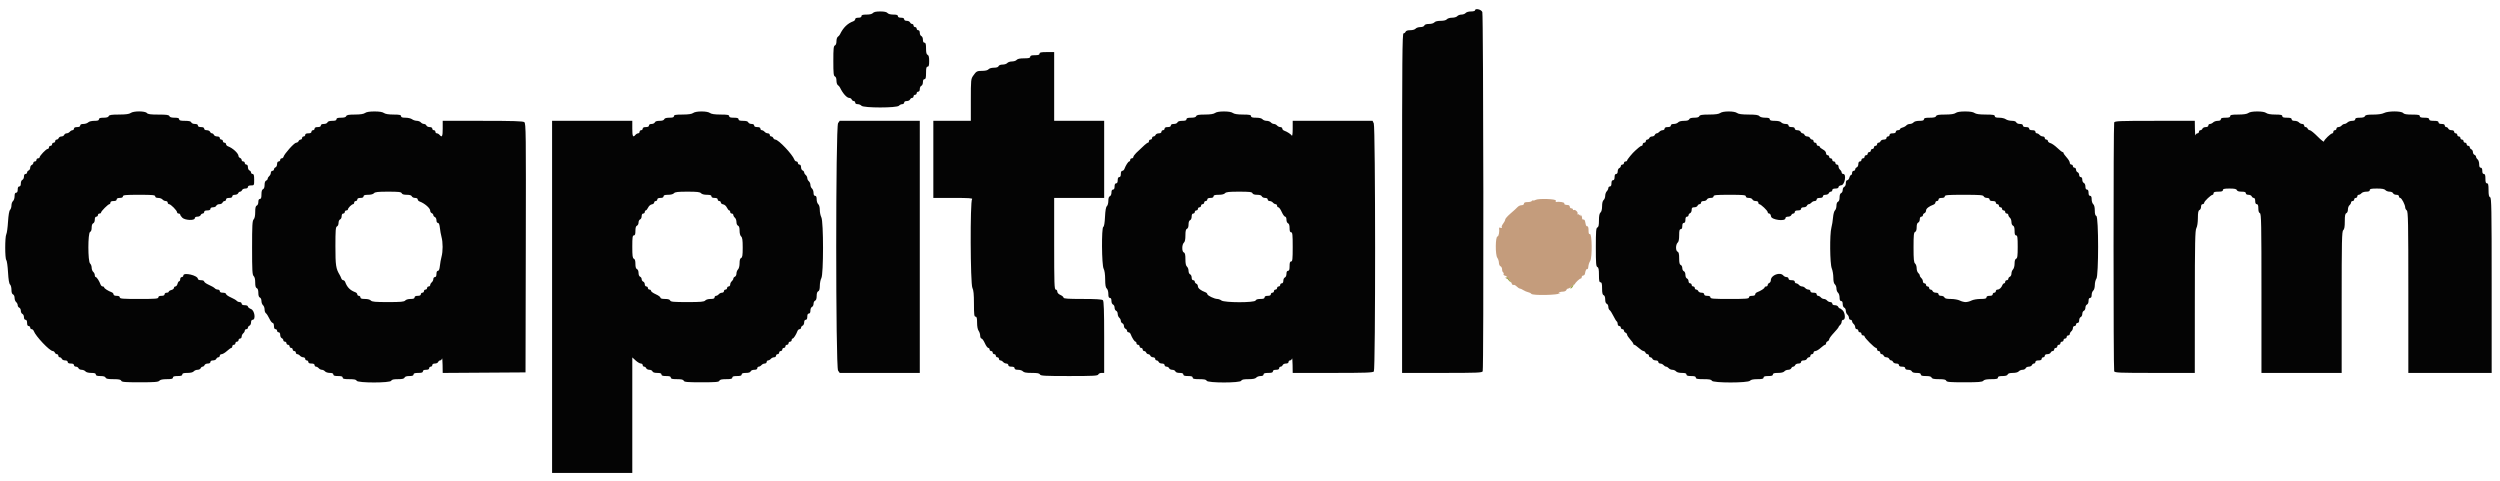 <svg id="svg" version="1.1" xmlns="http://www.w3.org/2000/svg" xmlns:xlink="http://www.w3.org/1999/xlink" width="400" height="77" viewBox="0, 0, 400,77"><g id="svgg"><path id="path0" d="M245.675 31.991 C 245.542 32.076,245.378 32.111,245.311 32.070 C 245.244 32.028,245.143 32.071,245.085 32.164 C 245.027 32.257,244.722 32.333,244.407 32.333 C 244.008 32.333,243.833 32.410,243.833 32.583 C 243.833 32.732,243.680 32.833,243.454 32.833 C 243.245 32.833,242.958 32.965,242.816 33.125 C 242.675 33.285,242.171 33.747,241.696 34.150 C 241.222 34.554,240.833 34.992,240.833 35.124 C 240.833 35.256,240.684 35.553,240.502 35.785 C 240.320 36.016,240.220 36.285,240.280 36.381 C 240.347 36.490,240.283 36.516,240.113 36.451 C 239.961 36.393,239.845 36.399,239.855 36.464 C 239.943 37.054,239.799 37.833,239.602 37.833 C 239.255 37.833,239.230 40.800,239.574 41.254 C 239.711 41.435,239.825 41.792,239.828 42.047 C 239.831 42.302,239.946 42.554,240.083 42.606 C 240.221 42.659,240.333 42.877,240.333 43.091 C 240.333 43.305,240.410 43.527,240.503 43.585 C 240.596 43.643,240.626 43.765,240.569 43.856 C 240.513 43.948,240.624 44.064,240.817 44.114 C 241.009 44.164,241.167 44.276,241.167 44.363 C 241.167 44.449,241.080 44.466,240.974 44.401 C 240.854 44.326,240.827 44.355,240.902 44.477 C 240.969 44.584,241.083 44.635,241.156 44.590 C 241.312 44.493,241.736 44.953,241.890 45.386 C 241.949 45.552,242.070 45.643,242.159 45.588 C 242.248 45.533,242.474 45.641,242.661 45.827 C 242.847 46.014,243.078 46.167,243.173 46.167 C 243.267 46.167,243.521 46.282,243.735 46.422 C 243.950 46.563,244.298 46.711,244.509 46.752 C 244.720 46.792,244.944 46.910,245.008 47.013 C 245.191 47.309,249.344 47.227,249.622 46.921 C 249.692 46.843,249.645 46.841,249.516 46.916 C 249.358 47.007,249.321 46.989,249.401 46.859 C 249.466 46.753,249.743 46.667,250.015 46.667 C 250.302 46.667,250.551 46.561,250.606 46.417 C 250.659 46.279,250.795 46.167,250.909 46.167 C 251.022 46.167,251.248 46.020,251.411 45.840 C 251.573 45.660,251.754 45.529,251.812 45.548 C 251.869 45.568,251.937 45.528,251.961 45.461 C 252.050 45.218,252.754 44.556,252.909 44.569 C 252.997 44.577,253.072 44.471,253.076 44.333 C 253.080 44.196,253.189 44.083,253.317 44.083 C 253.446 44.083,253.572 43.946,253.596 43.779 C 253.671 43.272,253.823 42.974,253.964 43.061 C 254.038 43.107,254.115 42.919,254.136 42.644 C 254.157 42.369,254.291 41.966,254.433 41.748 C 254.778 41.222,254.732 37.319,254.382 37.453 C 254.227 37.512,254.167 37.343,254.167 36.851 C 254.167 36.433,254.094 36.183,253.980 36.208 C 253.878 36.231,253.766 36.119,253.730 35.958 C 253.695 35.798,253.638 35.535,253.603 35.375 C 253.568 35.215,253.455 35.102,253.353 35.125 C 253.250 35.148,253.157 35.092,253.146 35.000 C 253.134 34.908,253.116 34.765,253.104 34.681 C 253.093 34.597,253.015 34.465,252.932 34.389 C 252.842 34.307,252.830 34.353,252.902 34.500 C 252.978 34.655,252.934 34.640,252.788 34.461 C 252.657 34.302,252.490 34.227,252.415 34.294 C 252.341 34.362,252.337 34.318,252.407 34.197 C 252.541 33.965,252.022 33.467,251.794 33.608 C 251.724 33.651,251.667 33.607,251.667 33.510 C 251.667 33.413,251.554 33.333,251.417 33.333 C 251.279 33.333,251.167 33.221,251.167 33.083 C 251.167 32.946,251.054 32.824,250.917 32.813 C 250.341 32.764,250.252 32.725,250.292 32.534 C 250.327 32.366,249.514 32.230,248.964 32.312 C 248.899 32.321,248.885 32.225,248.934 32.097 C 249.040 31.822,246.093 31.726,245.675 31.991 " stroke="none" fill="#c49c7c" fill-rule="evenodd"></path><path id="path1" d="M236.000 1.667 C 236.000 1.758,235.709 1.833,235.354 1.833 C 234.983 1.833,234.619 1.940,234.500 2.083 C 234.386 2.221,234.086 2.333,233.833 2.333 C 233.581 2.333,233.281 2.446,233.167 2.583 C 233.050 2.724,232.686 2.833,232.333 2.833 C 231.980 2.833,231.617 2.942,231.500 3.083 C 231.369 3.241,231.001 3.333,230.500 3.333 C 229.999 3.333,229.631 3.425,229.500 3.583 C 229.380 3.728,229.017 3.833,228.641 3.833 C 228.216 3.833,227.956 3.920,227.894 4.083 C 227.835 4.235,227.583 4.333,227.253 4.333 C 226.953 4.333,226.614 4.446,226.500 4.583 C 226.380 4.728,226.017 4.833,225.641 4.833 C 225.216 4.833,224.956 4.920,224.894 5.083 C 224.841 5.221,224.693 5.333,224.566 5.333 C 224.368 5.333,224.333 9.390,224.333 32.500 L 224.333 59.667 230.732 59.667 C 236.413 59.667,237.142 59.637,237.232 59.403 C 237.409 58.943,237.348 2.395,237.171 1.928 C 237.007 1.496,236.000 1.272,236.000 1.667 M139.667 2.083 C 139.534 2.243,139.166 2.333,138.646 2.333 C 138.035 2.333,137.833 2.395,137.833 2.583 C 137.833 2.750,137.667 2.833,137.333 2.833 C 137.019 2.833,136.833 2.919,136.833 3.064 C 136.833 3.191,136.702 3.342,136.542 3.400 C 135.609 3.737,134.906 4.424,134.394 5.500 C 134.329 5.638,134.176 5.810,134.054 5.883 C 133.933 5.957,133.833 6.278,133.833 6.597 C 133.833 6.959,133.739 7.213,133.583 7.273 C 133.377 7.352,133.333 7.787,133.333 9.750 C 133.333 11.713,133.377 12.148,133.583 12.227 C 133.739 12.287,133.833 12.541,133.833 12.903 C 133.833 13.222,133.933 13.543,134.054 13.617 C 134.176 13.690,134.329 13.862,134.394 14.000 C 134.841 14.940,135.488 15.667,135.876 15.667 C 136.041 15.667,136.220 15.779,136.273 15.917 C 136.326 16.054,136.473 16.167,136.601 16.167 C 136.729 16.167,136.833 16.279,136.833 16.417 C 136.833 16.569,136.988 16.667,137.230 16.667 C 137.448 16.667,137.719 16.779,137.833 16.917 C 138.140 17.286,143.527 17.286,143.833 16.917 C 143.947 16.779,144.182 16.667,144.354 16.667 C 144.526 16.667,144.667 16.554,144.667 16.417 C 144.667 16.260,144.825 16.167,145.089 16.167 C 145.321 16.167,145.554 16.054,145.606 15.917 C 145.659 15.779,145.807 15.667,145.934 15.667 C 146.062 15.667,146.167 15.554,146.167 15.417 C 146.167 15.279,146.279 15.167,146.417 15.167 C 146.554 15.167,146.667 15.054,146.667 14.917 C 146.667 14.779,146.779 14.667,146.917 14.667 C 147.073 14.667,147.167 14.509,147.167 14.245 C 147.167 14.013,147.279 13.780,147.417 13.727 C 147.559 13.672,147.667 13.424,147.667 13.149 C 147.667 12.831,147.752 12.667,147.917 12.667 C 148.111 12.667,148.167 12.444,148.167 11.667 C 148.167 10.889,148.222 10.667,148.417 10.667 C 148.608 10.667,148.667 10.456,148.667 9.768 C 148.667 9.123,148.596 8.842,148.417 8.773 C 148.236 8.704,148.167 8.421,148.167 7.755 C 148.167 7.047,148.109 6.833,147.917 6.833 C 147.752 6.833,147.667 6.669,147.667 6.351 C 147.667 6.076,147.559 5.828,147.417 5.773 C 147.279 5.720,147.167 5.487,147.167 5.255 C 147.167 4.991,147.073 4.833,146.917 4.833 C 146.779 4.833,146.667 4.721,146.667 4.583 C 146.667 4.446,146.554 4.333,146.417 4.333 C 146.279 4.333,146.167 4.221,146.167 4.083 C 146.167 3.946,146.062 3.833,145.934 3.833 C 145.807 3.833,145.659 3.721,145.606 3.583 C 145.554 3.446,145.321 3.333,145.089 3.333 C 144.825 3.333,144.667 3.240,144.667 3.083 C 144.667 2.917,144.500 2.833,144.167 2.833 C 143.833 2.833,143.667 2.750,143.667 2.583 C 143.667 2.399,143.474 2.333,142.937 2.333 C 142.492 2.333,142.127 2.236,142.000 2.083 C 141.860 1.914,141.483 1.833,140.833 1.833 C 140.184 1.833,139.807 1.914,139.667 2.083 M166.333 8.583 C 166.333 8.769,166.139 8.833,165.583 8.833 C 165.028 8.833,164.833 8.898,164.833 9.083 C 164.833 9.277,164.613 9.333,163.854 9.333 C 163.186 9.333,162.808 9.413,162.667 9.583 C 162.553 9.721,162.215 9.833,161.917 9.833 C 161.618 9.833,161.281 9.946,161.167 10.083 C 161.053 10.221,160.714 10.333,160.414 10.333 C 160.083 10.333,159.831 10.432,159.773 10.583 C 159.710 10.747,159.451 10.833,159.026 10.833 C 158.650 10.833,158.286 10.939,158.167 11.083 C 158.038 11.239,157.668 11.334,157.188 11.336 C 156.309 11.339,156.223 11.384,155.708 12.118 C 155.350 12.630,155.333 12.799,155.333 15.993 L 155.333 19.333 152.333 19.333 L 149.333 19.333 149.333 25.500 L 149.333 31.667 152.533 31.667 C 155.022 31.667,155.689 31.711,155.533 31.867 C 155.206 32.194,155.254 45.426,155.584 46.061 C 155.766 46.409,155.833 47.095,155.833 48.602 C 155.833 50.326,155.875 50.667,156.083 50.667 C 156.277 50.667,156.333 50.885,156.333 51.635 C 156.333 52.228,156.428 52.728,156.578 52.926 C 156.713 53.104,156.825 53.456,156.828 53.708 C 156.831 53.960,156.927 54.167,157.042 54.168 C 157.156 54.169,157.398 54.507,157.579 54.918 C 157.760 55.330,158.004 55.667,158.121 55.667 C 158.238 55.667,158.333 55.779,158.333 55.917 C 158.333 56.054,158.446 56.167,158.583 56.167 C 158.721 56.167,158.833 56.279,158.833 56.417 C 158.833 56.554,158.946 56.667,159.083 56.667 C 159.221 56.667,159.333 56.779,159.333 56.917 C 159.333 57.054,159.446 57.167,159.583 57.167 C 159.721 57.167,159.833 57.279,159.833 57.417 C 159.833 57.554,159.937 57.667,160.063 57.667 C 160.189 57.667,160.386 57.779,160.500 57.917 C 160.614 58.054,160.848 58.167,161.020 58.167 C 161.193 58.167,161.333 58.279,161.333 58.417 C 161.333 58.583,161.500 58.667,161.833 58.667 C 162.167 58.667,162.333 58.750,162.333 58.917 C 162.333 59.090,162.507 59.167,162.896 59.167 C 163.206 59.167,163.553 59.279,163.667 59.417 C 163.816 59.597,164.212 59.667,165.086 59.667 C 166.009 59.667,166.321 59.726,166.394 59.917 C 166.476 60.130,167.151 60.167,171.060 60.167 C 174.969 60.167,175.645 60.130,175.727 59.917 C 175.780 59.779,176.013 59.667,176.245 59.667 L 176.667 59.667 176.667 53.950 C 176.667 49.726,176.614 48.181,176.467 48.033 C 176.326 47.892,175.367 47.833,173.217 47.833 C 170.880 47.833,170.167 47.784,170.167 47.624 C 170.167 47.509,169.942 47.315,169.667 47.193 C 169.362 47.059,169.167 46.847,169.167 46.653 C 169.167 46.477,169.054 46.333,168.917 46.333 C 168.698 46.333,168.667 45.407,168.667 39.000 L 168.667 31.667 172.667 31.667 L 176.667 31.667 176.667 25.500 L 176.667 19.333 172.667 19.333 L 168.667 19.333 168.667 13.833 L 168.667 8.333 167.500 8.333 C 166.574 8.333,166.333 8.385,166.333 8.583 M20.907 18.078 C 20.678 18.251,20.132 18.324,19.036 18.328 C 17.819 18.332,17.469 18.387,17.394 18.583 C 17.328 18.753,17.063 18.833,16.566 18.833 C 16.026 18.833,15.833 18.899,15.833 19.083 C 15.833 19.268,15.640 19.333,15.095 19.333 C 14.661 19.333,14.254 19.436,14.107 19.583 C 13.970 19.721,13.627 19.833,13.345 19.833 C 13.001 19.833,12.833 19.915,12.833 20.083 C 12.833 20.250,12.667 20.333,12.333 20.333 C 12.000 20.333,11.833 20.417,11.833 20.583 C 11.833 20.721,11.730 20.833,11.604 20.833 C 11.477 20.833,11.281 20.946,11.167 21.083 C 11.053 21.221,10.826 21.333,10.664 21.333 C 10.502 21.333,10.326 21.446,10.273 21.583 C 10.220 21.721,10.022 21.833,9.833 21.833 C 9.644 21.833,9.446 21.946,9.394 22.083 C 9.341 22.221,9.193 22.333,9.066 22.333 C 8.938 22.333,8.833 22.446,8.833 22.583 C 8.833 22.721,8.721 22.833,8.583 22.833 C 8.446 22.833,8.333 22.946,8.333 23.083 C 8.333 23.221,8.221 23.333,8.083 23.333 C 7.946 23.333,7.833 23.446,7.833 23.583 C 7.833 23.721,7.735 23.833,7.614 23.833 C 7.378 23.833,6.333 24.934,6.333 25.183 C 6.333 25.266,6.221 25.333,6.083 25.333 C 5.946 25.333,5.833 25.446,5.833 25.583 C 5.833 25.721,5.721 25.833,5.583 25.833 C 5.446 25.833,5.333 25.938,5.333 26.066 C 5.333 26.193,5.221 26.341,5.083 26.394 C 4.946 26.446,4.833 26.644,4.833 26.833 C 4.833 27.022,4.721 27.220,4.583 27.273 C 4.446 27.326,4.333 27.473,4.333 27.601 C 4.333 27.729,4.221 27.833,4.083 27.833 C 3.927 27.833,3.833 27.991,3.833 28.255 C 3.833 28.487,3.721 28.720,3.583 28.773 C 3.441 28.828,3.333 29.076,3.333 29.351 C 3.333 29.669,3.248 29.833,3.083 29.833 C 2.917 29.833,2.833 30.000,2.833 30.333 C 2.833 30.667,2.750 30.833,2.583 30.833 C 2.410 30.833,2.333 31.007,2.333 31.396 C 2.333 31.706,2.221 32.053,2.083 32.167 C 1.946 32.281,1.833 32.595,1.833 32.866 C 1.833 33.136,1.733 33.458,1.609 33.581 C 1.468 33.723,1.348 34.423,1.283 35.484 C 1.227 36.407,1.103 37.308,1.007 37.487 C 0.779 37.913,0.780 41.380,1.008 41.608 C 1.104 41.704,1.228 42.582,1.283 43.558 C 1.350 44.740,1.459 45.397,1.608 45.521 C 1.732 45.624,1.833 46.001,1.833 46.359 C 1.833 46.784,1.920 47.044,2.083 47.106 C 2.222 47.160,2.333 47.407,2.333 47.664 C 2.333 47.918,2.446 48.219,2.583 48.333 C 2.721 48.447,2.833 48.674,2.833 48.836 C 2.833 48.998,2.946 49.174,3.083 49.227 C 3.221 49.280,3.333 49.505,3.333 49.727 C 3.333 49.949,3.446 50.174,3.583 50.227 C 3.721 50.280,3.833 50.513,3.833 50.745 C 3.833 51.009,3.927 51.167,4.083 51.167 C 4.250 51.167,4.333 51.333,4.333 51.667 C 4.333 52.000,4.417 52.167,4.583 52.167 C 4.721 52.167,4.833 52.279,4.833 52.417 C 4.833 52.554,4.937 52.667,5.064 52.667 C 5.191 52.667,5.342 52.798,5.400 52.958 C 5.704 53.799,7.949 56.167,8.443 56.167 C 8.572 56.167,8.720 56.279,8.773 56.417 C 8.826 56.554,8.973 56.667,9.101 56.667 C 9.229 56.667,9.333 56.779,9.333 56.917 C 9.333 57.054,9.438 57.167,9.566 57.167 C 9.693 57.167,9.841 57.279,9.894 57.417 C 9.946 57.554,10.179 57.667,10.411 57.667 C 10.675 57.667,10.833 57.760,10.833 57.917 C 10.833 58.083,11.000 58.167,11.333 58.167 C 11.667 58.167,11.833 58.250,11.833 58.417 C 11.833 58.554,11.975 58.667,12.149 58.667 C 12.322 58.667,12.508 58.779,12.560 58.917 C 12.613 59.054,12.837 59.167,13.058 59.167 C 13.279 59.167,13.553 59.279,13.667 59.417 C 13.793 59.569,14.159 59.667,14.604 59.667 C 15.141 59.667,15.333 59.733,15.333 59.917 C 15.333 60.101,15.526 60.167,16.066 60.167 C 16.563 60.167,16.828 60.247,16.894 60.417 C 16.966 60.606,17.272 60.667,18.144 60.667 C 19.016 60.667,19.321 60.728,19.394 60.917 C 19.474 61.126,19.966 61.167,22.391 61.167 C 24.767 61.167,25.330 61.121,25.500 60.917 C 25.641 60.746,26.020 60.667,26.687 60.667 C 27.447 60.667,27.667 60.611,27.667 60.417 C 27.667 60.231,27.861 60.167,28.417 60.167 C 28.972 60.167,29.167 60.102,29.167 59.917 C 29.167 59.729,29.368 59.667,29.980 59.667 C 30.499 59.667,30.867 59.576,31.000 59.417 C 31.114 59.279,31.388 59.167,31.609 59.167 C 31.830 59.167,32.054 59.054,32.106 58.917 C 32.159 58.779,32.299 58.667,32.417 58.667 C 32.535 58.667,32.674 58.554,32.727 58.417 C 32.780 58.279,33.013 58.167,33.245 58.167 C 33.509 58.167,33.667 58.073,33.667 57.917 C 33.667 57.760,33.825 57.667,34.089 57.667 C 34.321 57.667,34.554 57.554,34.606 57.417 C 34.659 57.279,34.807 57.167,34.934 57.167 C 35.062 57.167,35.167 57.054,35.167 56.917 C 35.167 56.779,35.300 56.667,35.463 56.667 C 35.626 56.667,36.005 56.442,36.306 56.167 C 36.608 55.892,36.924 55.667,37.010 55.667 C 37.096 55.667,37.167 55.554,37.167 55.417 C 37.167 55.279,37.279 55.167,37.417 55.167 C 37.554 55.167,37.667 55.054,37.667 54.917 C 37.667 54.779,37.779 54.667,37.917 54.667 C 38.054 54.667,38.167 54.554,38.167 54.417 C 38.167 54.279,38.279 54.167,38.417 54.167 C 38.554 54.167,38.667 54.026,38.667 53.854 C 38.667 53.682,38.779 53.447,38.917 53.333 C 39.054 53.219,39.167 53.023,39.167 52.896 C 39.167 52.770,39.279 52.667,39.417 52.667 C 39.554 52.667,39.667 52.562,39.667 52.434 C 39.667 52.307,39.779 52.159,39.917 52.106 C 40.054 52.054,40.167 51.821,40.167 51.589 C 40.167 51.325,40.260 51.167,40.417 51.167 C 40.959 51.167,40.740 49.665,40.167 49.449 C 39.892 49.345,39.667 49.164,39.667 49.047 C 39.667 48.921,39.462 48.833,39.167 48.833 C 38.833 48.833,38.667 48.750,38.667 48.583 C 38.667 48.446,38.526 48.333,38.354 48.333 C 38.182 48.333,37.963 48.240,37.867 48.125 C 37.771 48.010,37.350 47.767,36.931 47.583 C 36.513 47.400,36.169 47.156,36.168 47.042 C 36.167 46.922,35.955 46.833,35.667 46.833 C 35.333 46.833,35.167 46.750,35.167 46.583 C 35.167 46.446,35.026 46.333,34.854 46.333 C 34.682 46.333,34.463 46.240,34.367 46.125 C 34.271 46.010,33.850 45.767,33.431 45.583 C 33.013 45.400,32.669 45.156,32.668 45.042 C 32.667 44.922,32.455 44.833,32.167 44.833 C 31.880 44.833,31.665 44.744,31.663 44.625 C 31.651 44.061,29.333 43.522,29.333 44.083 C 29.333 44.221,29.221 44.333,29.083 44.333 C 28.944 44.333,28.833 44.481,28.833 44.667 C 28.833 44.850,28.760 45.000,28.670 45.000 C 28.580 45.000,28.459 45.188,28.402 45.417 C 28.344 45.646,28.193 45.833,28.065 45.833 C 27.938 45.833,27.833 45.938,27.833 46.065 C 27.833 46.193,27.646 46.344,27.417 46.402 C 27.188 46.459,27.000 46.580,27.000 46.670 C 27.000 46.760,26.850 46.833,26.667 46.833 C 26.481 46.833,26.333 46.944,26.333 47.083 C 26.333 47.250,26.167 47.333,25.833 47.333 C 25.500 47.333,25.333 47.417,25.333 47.583 C 25.333 47.797,24.880 47.833,22.250 47.833 C 19.620 47.833,19.167 47.797,19.167 47.583 C 19.167 47.417,19.000 47.333,18.667 47.333 C 18.352 47.333,18.167 47.248,18.167 47.103 C 18.167 46.976,18.035 46.824,17.875 46.765 C 17.308 46.557,16.667 46.146,16.667 45.991 C 16.667 45.904,16.563 45.833,16.436 45.833 C 16.309 45.833,16.157 45.702,16.099 45.542 C 15.891 44.975,15.480 44.333,15.324 44.333 C 15.238 44.333,15.167 44.193,15.167 44.020 C 15.167 43.848,15.054 43.614,14.917 43.500 C 14.779 43.386,14.667 43.086,14.667 42.833 C 14.667 42.581,14.554 42.281,14.417 42.167 C 14.048 41.861,14.048 37.248,14.417 37.106 C 14.574 37.046,14.667 36.791,14.667 36.417 C 14.667 36.043,14.759 35.787,14.917 35.727 C 15.059 35.672,15.167 35.424,15.167 35.149 C 15.167 34.831,15.252 34.667,15.417 34.667 C 15.554 34.667,15.667 34.554,15.667 34.417 C 15.667 34.279,15.779 34.167,15.917 34.167 C 16.054 34.167,16.167 34.094,16.167 34.006 C 16.167 33.796,17.296 32.667,17.506 32.667 C 17.594 32.667,17.667 32.554,17.667 32.417 C 17.667 32.250,17.833 32.167,18.167 32.167 C 18.500 32.167,18.667 32.083,18.667 31.917 C 18.667 31.750,18.833 31.667,19.167 31.667 C 19.500 31.667,19.667 31.583,19.667 31.417 C 19.667 31.205,20.065 31.167,22.250 31.167 C 24.435 31.167,24.833 31.205,24.833 31.417 C 24.833 31.581,24.998 31.667,25.313 31.667 C 25.577 31.667,25.886 31.779,26.000 31.917 C 26.114 32.054,26.348 32.167,26.520 32.167 C 26.693 32.167,26.833 32.279,26.833 32.417 C 26.833 32.554,26.931 32.667,27.051 32.667 C 27.320 32.667,28.333 33.693,28.333 33.966 C 28.333 34.076,28.446 34.167,28.583 34.167 C 28.721 34.167,28.833 34.242,28.833 34.333 C 28.833 34.425,28.983 34.650,29.167 34.833 C 29.590 35.257,31.167 35.322,31.167 34.917 C 31.167 34.760,31.325 34.667,31.589 34.667 C 31.821 34.667,32.054 34.554,32.106 34.417 C 32.159 34.279,32.307 34.167,32.434 34.167 C 32.562 34.167,32.667 34.054,32.667 33.917 C 32.667 33.750,32.833 33.667,33.167 33.667 C 33.500 33.667,33.667 33.583,33.667 33.417 C 33.667 33.260,33.825 33.167,34.089 33.167 C 34.321 33.167,34.554 33.054,34.606 32.917 C 34.659 32.779,34.884 32.667,35.106 32.667 C 35.329 32.667,35.554 32.554,35.606 32.417 C 35.659 32.279,35.807 32.167,35.934 32.167 C 36.062 32.167,36.167 32.054,36.167 31.917 C 36.167 31.750,36.333 31.667,36.667 31.667 C 37.000 31.667,37.167 31.583,37.167 31.417 C 37.167 31.260,37.325 31.167,37.589 31.167 C 37.821 31.167,38.054 31.054,38.106 30.917 C 38.159 30.779,38.299 30.667,38.417 30.667 C 38.535 30.667,38.674 30.554,38.727 30.417 C 38.780 30.279,39.013 30.167,39.245 30.167 C 39.509 30.167,39.667 30.073,39.667 29.917 C 39.667 29.750,39.833 29.667,40.167 29.667 C 40.662 29.667,40.667 29.657,40.667 28.750 C 40.667 28.046,40.609 27.833,40.417 27.833 C 40.279 27.833,40.167 27.729,40.167 27.601 C 40.167 27.473,40.054 27.326,39.917 27.273 C 39.779 27.220,39.667 26.987,39.667 26.755 C 39.667 26.491,39.573 26.333,39.417 26.333 C 39.279 26.333,39.167 26.221,39.167 26.083 C 39.167 25.946,39.054 25.833,38.917 25.833 C 38.779 25.833,38.667 25.729,38.667 25.601 C 38.667 25.473,38.554 25.326,38.417 25.273 C 38.279 25.220,38.167 25.093,38.167 24.990 C 38.167 24.540,37.248 23.685,36.458 23.400 C 36.298 23.342,36.167 23.191,36.167 23.064 C 36.167 22.937,36.054 22.833,35.917 22.833 C 35.779 22.833,35.667 22.721,35.667 22.583 C 35.667 22.446,35.554 22.333,35.417 22.333 C 35.279 22.333,35.167 22.221,35.167 22.083 C 35.167 21.927,35.009 21.833,34.745 21.833 C 34.513 21.833,34.280 21.721,34.227 21.583 C 34.174 21.446,34.035 21.333,33.917 21.333 C 33.799 21.333,33.659 21.221,33.606 21.083 C 33.554 20.946,33.321 20.833,33.089 20.833 C 32.825 20.833,32.667 20.740,32.667 20.583 C 32.667 20.417,32.500 20.333,32.167 20.333 C 31.833 20.333,31.667 20.250,31.667 20.083 C 31.667 19.919,31.502 19.833,31.184 19.833 C 30.910 19.833,30.661 19.726,30.606 19.583 C 30.537 19.403,30.254 19.333,29.589 19.333 C 28.880 19.333,28.667 19.275,28.667 19.083 C 28.667 18.899,28.474 18.833,27.934 18.833 C 27.437 18.833,27.172 18.753,27.106 18.583 C 27.030 18.384,26.673 18.333,25.359 18.333 C 24.094 18.333,23.659 18.275,23.500 18.083 C 23.219 17.744,21.353 17.741,20.907 18.078 M58.407 18.078 C 58.189 18.243,57.662 18.324,56.786 18.328 C 55.791 18.332,55.467 18.391,55.394 18.583 C 55.328 18.753,55.063 18.833,54.566 18.833 C 54.026 18.833,53.833 18.899,53.833 19.083 C 53.833 19.264,53.648 19.333,53.161 19.333 C 52.718 19.333,52.457 19.418,52.394 19.583 C 52.339 19.726,52.090 19.833,51.816 19.833 C 51.498 19.833,51.333 19.919,51.333 20.083 C 51.333 20.250,51.167 20.333,50.833 20.333 C 50.500 20.333,50.333 20.417,50.333 20.583 C 50.333 20.721,50.221 20.833,50.083 20.833 C 49.946 20.833,49.833 20.946,49.833 21.083 C 49.833 21.250,49.667 21.333,49.333 21.333 C 49.000 21.333,48.833 21.417,48.833 21.583 C 48.833 21.721,48.721 21.833,48.583 21.833 C 48.446 21.833,48.333 21.946,48.333 22.083 C 48.333 22.221,48.229 22.333,48.101 22.333 C 47.973 22.333,47.826 22.446,47.773 22.583 C 47.720 22.721,47.544 22.834,47.380 22.835 C 47.080 22.836,45.463 24.647,45.363 25.093 C 45.333 25.225,45.202 25.333,45.071 25.333 C 44.940 25.333,44.833 25.446,44.833 25.583 C 44.833 25.721,44.721 25.833,44.583 25.833 C 44.427 25.833,44.333 25.991,44.333 26.255 C 44.333 26.487,44.221 26.720,44.083 26.773 C 43.946 26.826,43.833 26.973,43.833 27.101 C 43.833 27.229,43.721 27.333,43.583 27.333 C 43.446 27.333,43.333 27.474,43.333 27.646 C 43.333 27.818,43.221 28.053,43.083 28.167 C 42.946 28.281,42.833 28.469,42.833 28.586 C 42.833 28.702,42.721 28.841,42.583 28.894 C 42.426 28.954,42.333 29.209,42.333 29.583 C 42.333 29.957,42.241 30.213,42.083 30.273 C 41.914 30.338,41.833 30.604,41.833 31.101 C 41.833 31.641,41.768 31.833,41.583 31.833 C 41.419 31.833,41.333 31.998,41.333 32.316 C 41.333 32.590,41.226 32.839,41.083 32.894 C 40.902 32.963,40.833 33.247,40.833 33.923 C 40.833 34.531,40.746 34.944,40.583 35.107 C 40.374 35.316,40.333 36.057,40.333 39.658 C 40.333 43.278,40.373 43.992,40.583 44.167 C 40.743 44.300,40.833 44.668,40.833 45.192 C 40.833 45.766,40.908 46.039,41.083 46.106 C 41.247 46.169,41.333 46.429,41.333 46.856 C 41.333 47.284,41.420 47.544,41.583 47.606 C 41.722 47.660,41.833 47.907,41.833 48.164 C 41.833 48.418,41.946 48.719,42.083 48.833 C 42.221 48.947,42.333 49.253,42.333 49.512 C 42.333 49.771,42.428 50.043,42.544 50.117 C 42.660 50.190,42.904 50.568,43.086 50.956 C 43.268 51.345,43.510 51.664,43.625 51.665 C 43.745 51.666,43.833 51.879,43.833 52.167 C 43.833 52.500,43.917 52.667,44.083 52.667 C 44.221 52.667,44.333 52.779,44.333 52.917 C 44.333 53.054,44.446 53.167,44.583 53.167 C 44.740 53.167,44.833 53.325,44.833 53.589 C 44.833 53.821,44.946 54.054,45.083 54.106 C 45.221 54.159,45.333 54.307,45.333 54.434 C 45.333 54.562,45.446 54.667,45.583 54.667 C 45.721 54.667,45.833 54.779,45.833 54.917 C 45.833 55.054,45.946 55.167,46.083 55.167 C 46.221 55.167,46.333 55.279,46.333 55.417 C 46.333 55.554,46.446 55.667,46.583 55.667 C 46.721 55.667,46.833 55.779,46.833 55.917 C 46.833 56.054,46.946 56.167,47.083 56.167 C 47.221 56.167,47.333 56.279,47.333 56.417 C 47.333 56.554,47.437 56.667,47.563 56.667 C 47.689 56.667,47.886 56.779,48.000 56.917 C 48.114 57.054,48.348 57.167,48.520 57.167 C 48.693 57.167,48.833 57.279,48.833 57.417 C 48.833 57.554,48.946 57.667,49.083 57.667 C 49.221 57.667,49.333 57.779,49.333 57.917 C 49.333 58.083,49.500 58.167,49.833 58.167 C 50.167 58.167,50.333 58.250,50.333 58.417 C 50.333 58.554,50.437 58.667,50.563 58.667 C 50.689 58.667,50.886 58.779,51.000 58.917 C 51.114 59.054,51.339 59.167,51.500 59.167 C 51.661 59.167,51.886 59.279,52.000 59.417 C 52.114 59.554,52.461 59.667,52.770 59.667 C 53.160 59.667,53.333 59.744,53.333 59.917 C 53.333 60.102,53.528 60.167,54.083 60.167 C 54.639 60.167,54.833 60.231,54.833 60.417 C 54.833 60.613,55.063 60.667,55.899 60.667 C 56.692 60.667,56.989 60.731,57.060 60.917 C 57.203 61.289,62.464 61.289,62.606 60.917 C 62.676 60.734,62.963 60.667,63.667 60.667 C 64.370 60.667,64.657 60.599,64.727 60.417 C 64.790 60.252,65.051 60.167,65.495 60.167 C 65.981 60.167,66.167 60.098,66.167 59.917 C 66.167 59.731,66.361 59.667,66.917 59.667 C 67.472 59.667,67.667 59.602,67.667 59.417 C 67.667 59.250,67.833 59.167,68.167 59.167 C 68.500 59.167,68.667 59.083,68.667 58.917 C 68.667 58.779,68.779 58.667,68.917 58.667 C 69.054 58.667,69.167 58.554,69.167 58.417 C 69.167 58.260,69.325 58.167,69.589 58.167 C 69.821 58.167,70.054 58.054,70.106 57.917 C 70.159 57.779,70.301 57.667,70.422 57.667 C 70.543 57.667,70.677 57.535,70.718 57.375 C 70.760 57.215,70.803 57.665,70.814 58.377 L 70.833 59.670 77.458 59.627 L 84.083 59.583 84.126 39.667 C 84.166 21.090,84.150 19.736,83.886 19.542 C 83.671 19.384,82.064 19.333,77.218 19.333 L 70.833 19.333 70.833 20.583 C 70.833 21.833,70.723 22.053,70.333 21.583 C 70.219 21.446,70.023 21.333,69.896 21.333 C 69.770 21.333,69.667 21.221,69.667 21.083 C 69.667 20.946,69.554 20.833,69.417 20.833 C 69.279 20.833,69.167 20.721,69.167 20.583 C 69.167 20.427,69.009 20.333,68.745 20.333 C 68.513 20.333,68.280 20.221,68.227 20.083 C 68.174 19.946,67.998 19.833,67.836 19.833 C 67.674 19.833,67.447 19.721,67.333 19.583 C 67.219 19.446,66.929 19.331,66.688 19.328 C 66.447 19.325,66.104 19.213,65.926 19.078 C 65.749 18.943,65.280 18.833,64.885 18.833 C 64.358 18.833,64.167 18.767,64.167 18.583 C 64.167 18.385,63.919 18.332,62.958 18.328 C 62.161 18.325,61.640 18.239,61.426 18.078 C 61.212 17.916,60.702 17.833,59.917 17.833 C 59.132 17.833,58.621 17.916,58.407 18.078 M110.907 18.078 C 110.685 18.246,110.152 18.324,109.208 18.328 C 108.100 18.332,107.833 18.382,107.833 18.583 C 107.833 18.768,107.641 18.833,107.101 18.833 C 106.604 18.833,106.338 18.914,106.273 19.083 C 106.210 19.247,105.951 19.333,105.523 19.333 C 105.095 19.333,104.836 19.420,104.773 19.583 C 104.720 19.721,104.487 19.833,104.255 19.833 C 103.991 19.833,103.833 19.927,103.833 20.083 C 103.833 20.250,103.667 20.333,103.333 20.333 C 103.000 20.333,102.833 20.417,102.833 20.583 C 102.833 20.721,102.721 20.833,102.583 20.833 C 102.446 20.833,102.333 20.946,102.333 21.083 C 102.333 21.221,102.230 21.333,102.104 21.333 C 101.977 21.333,101.781 21.446,101.667 21.583 C 101.277 22.053,101.167 21.833,101.167 20.583 L 101.167 19.333 94.750 19.333 L 88.333 19.333 88.333 47.500 L 88.333 75.667 94.750 75.667 L 101.167 75.667 101.167 66.426 L 101.167 57.185 101.704 57.676 C 101.999 57.946,102.374 58.167,102.537 58.167 C 102.700 58.167,102.833 58.279,102.833 58.417 C 102.833 58.554,102.938 58.667,103.066 58.667 C 103.193 58.667,103.341 58.779,103.394 58.917 C 103.446 59.054,103.671 59.167,103.894 59.167 C 104.116 59.167,104.341 59.279,104.394 59.417 C 104.457 59.582,104.718 59.667,105.161 59.667 C 105.648 59.667,105.833 59.736,105.833 59.917 C 105.833 60.102,106.028 60.167,106.583 60.167 C 107.139 60.167,107.333 60.231,107.333 60.417 C 107.333 60.611,107.554 60.667,108.316 60.667 C 109.035 60.667,109.323 60.734,109.394 60.917 C 109.474 61.125,109.950 61.167,112.250 61.167 C 114.550 61.167,115.026 61.125,115.106 60.917 C 115.177 60.734,115.465 60.667,116.184 60.667 C 116.946 60.667,117.167 60.611,117.167 60.417 C 117.167 60.231,117.361 60.167,117.917 60.167 C 118.472 60.167,118.667 60.102,118.667 59.917 C 118.667 59.736,118.852 59.667,119.339 59.667 C 119.782 59.667,120.043 59.582,120.106 59.417 C 120.161 59.274,120.410 59.167,120.684 59.167 C 121.002 59.167,121.167 59.081,121.167 58.917 C 121.167 58.779,121.270 58.667,121.396 58.667 C 121.523 58.667,121.719 58.554,121.833 58.417 C 121.947 58.279,122.182 58.167,122.354 58.167 C 122.526 58.167,122.667 58.054,122.667 57.917 C 122.667 57.779,122.770 57.667,122.896 57.667 C 123.023 57.667,123.219 57.554,123.333 57.417 C 123.447 57.279,123.682 57.167,123.854 57.167 C 124.026 57.167,124.167 57.054,124.167 56.917 C 124.167 56.779,124.279 56.667,124.417 56.667 C 124.554 56.667,124.667 56.554,124.667 56.417 C 124.667 56.279,124.779 56.167,124.917 56.167 C 125.054 56.167,125.167 56.054,125.167 55.917 C 125.167 55.779,125.279 55.667,125.417 55.667 C 125.554 55.667,125.667 55.554,125.667 55.417 C 125.667 55.279,125.779 55.167,125.917 55.167 C 126.054 55.167,126.167 55.054,126.167 54.917 C 126.167 54.779,126.279 54.667,126.417 54.667 C 126.554 54.667,126.667 54.554,126.667 54.417 C 126.667 54.279,126.738 54.167,126.824 54.167 C 126.980 54.167,127.391 53.525,127.599 52.958 C 127.657 52.798,127.809 52.667,127.936 52.667 C 128.063 52.667,128.167 52.562,128.167 52.434 C 128.167 52.307,128.279 52.159,128.417 52.106 C 128.554 52.054,128.667 51.821,128.667 51.589 C 128.667 51.325,128.760 51.167,128.917 51.167 C 129.083 51.167,129.167 51.000,129.167 50.667 C 129.167 50.333,129.250 50.167,129.417 50.167 C 129.581 50.167,129.667 50.002,129.667 49.684 C 129.667 49.410,129.774 49.161,129.917 49.106 C 130.054 49.054,130.167 48.829,130.167 48.606 C 130.167 48.384,130.279 48.159,130.417 48.106 C 130.580 48.044,130.667 47.784,130.667 47.356 C 130.667 46.929,130.753 46.669,130.917 46.606 C 131.089 46.540,131.168 46.264,131.173 45.714 C 131.176 45.275,131.286 44.729,131.417 44.500 C 131.774 43.875,131.773 35.458,131.416 34.773 C 131.279 34.510,131.167 33.975,131.167 33.585 C 131.167 33.156,131.067 32.792,130.917 32.667 C 130.779 32.553,130.667 32.206,130.667 31.896 C 130.667 31.507,130.590 31.333,130.417 31.333 C 130.252 31.333,130.167 31.169,130.167 30.854 C 130.167 30.590,130.054 30.281,129.917 30.167 C 129.779 30.053,129.667 29.790,129.667 29.583 C 129.667 29.377,129.554 29.114,129.417 29.000 C 129.279 28.886,129.167 28.661,129.167 28.500 C 129.167 28.339,129.054 28.114,128.917 28.000 C 128.779 27.886,128.667 27.697,128.667 27.581 C 128.667 27.464,128.554 27.326,128.417 27.273 C 128.279 27.220,128.167 26.987,128.167 26.755 C 128.167 26.491,128.073 26.333,127.917 26.333 C 127.779 26.333,127.667 26.221,127.667 26.083 C 127.667 25.946,127.563 25.833,127.436 25.833 C 127.309 25.833,127.158 25.702,127.100 25.542 C 126.796 24.701,124.551 22.333,124.057 22.333 C 123.928 22.333,123.780 22.221,123.727 22.083 C 123.674 21.946,123.527 21.833,123.399 21.833 C 123.271 21.833,123.167 21.721,123.167 21.583 C 123.167 21.446,123.026 21.333,122.854 21.333 C 122.682 21.333,122.447 21.221,122.333 21.083 C 122.219 20.946,122.023 20.833,121.896 20.833 C 121.770 20.833,121.667 20.721,121.667 20.583 C 121.667 20.417,121.500 20.333,121.167 20.333 C 120.833 20.333,120.667 20.250,120.667 20.083 C 120.667 19.927,120.509 19.833,120.245 19.833 C 120.013 19.833,119.780 19.721,119.727 19.583 C 119.662 19.414,119.396 19.333,118.899 19.333 C 118.359 19.333,118.167 19.268,118.167 19.083 C 118.167 18.898,117.972 18.833,117.417 18.833 C 116.861 18.833,116.667 18.769,116.667 18.583 C 116.667 18.382,116.400 18.332,115.292 18.328 C 114.348 18.324,113.815 18.246,113.593 18.078 C 113.391 17.925,112.889 17.833,112.250 17.833 C 111.611 17.833,111.109 17.925,110.907 18.078 M194.407 18.078 C 194.189 18.243,193.662 18.324,192.786 18.328 C 191.791 18.332,191.467 18.391,191.394 18.583 C 191.328 18.753,191.063 18.833,190.566 18.833 C 190.026 18.833,189.833 18.899,189.833 19.083 C 189.833 19.264,189.648 19.333,189.161 19.333 C 188.718 19.333,188.457 19.418,188.394 19.583 C 188.339 19.726,188.090 19.833,187.816 19.833 C 187.498 19.833,187.333 19.919,187.333 20.083 C 187.333 20.250,187.167 20.333,186.833 20.333 C 186.500 20.333,186.333 20.417,186.333 20.583 C 186.333 20.721,186.221 20.833,186.083 20.833 C 185.946 20.833,185.833 20.946,185.833 21.083 C 185.833 21.240,185.675 21.333,185.411 21.333 C 185.179 21.333,184.946 21.446,184.894 21.583 C 184.841 21.721,184.693 21.833,184.566 21.833 C 184.438 21.833,184.333 21.946,184.333 22.083 C 184.333 22.221,184.221 22.333,184.083 22.333 C 183.946 22.333,183.833 22.446,183.833 22.583 C 183.833 22.721,183.761 22.833,183.672 22.833 C 183.525 22.833,183.010 23.281,181.792 24.470 C 181.540 24.716,181.334 25.010,181.334 25.125 C 181.333 25.240,181.221 25.333,181.083 25.333 C 180.946 25.333,180.833 25.446,180.833 25.583 C 180.833 25.721,180.762 25.833,180.676 25.833 C 180.520 25.833,180.109 26.475,179.901 27.042 C 179.843 27.202,179.691 27.333,179.564 27.333 C 179.419 27.333,179.333 27.519,179.333 27.833 C 179.333 28.167,179.250 28.333,179.083 28.333 C 178.917 28.333,178.833 28.500,178.833 28.833 C 178.833 29.167,178.750 29.333,178.583 29.333 C 178.417 29.333,178.333 29.500,178.333 29.833 C 178.333 30.167,178.250 30.333,178.083 30.333 C 177.919 30.333,177.833 30.498,177.833 30.816 C 177.833 31.090,177.726 31.339,177.583 31.394 C 177.420 31.456,177.333 31.716,177.333 32.141 C 177.333 32.499,177.230 32.878,177.104 32.983 C 176.950 33.110,176.849 33.682,176.801 34.702 C 176.754 35.672,176.656 36.254,176.530 36.295 C 176.221 36.399,176.269 42.450,176.583 43.000 C 176.731 43.258,176.824 43.902,176.827 44.688 C 176.832 45.609,176.902 46.016,177.083 46.167 C 177.227 46.286,177.333 46.649,177.333 47.020 C 177.333 47.484,177.404 47.667,177.583 47.667 C 177.748 47.667,177.833 47.831,177.833 48.149 C 177.833 48.424,177.941 48.672,178.083 48.727 C 178.221 48.780,178.333 49.005,178.333 49.227 C 178.333 49.449,178.446 49.674,178.583 49.727 C 178.721 49.780,178.833 50.004,178.833 50.224 C 178.833 50.445,178.946 50.719,179.083 50.833 C 179.221 50.947,179.333 51.174,179.333 51.336 C 179.333 51.498,179.446 51.674,179.583 51.727 C 179.721 51.780,179.833 51.978,179.833 52.167 C 179.833 52.356,179.946 52.554,180.083 52.606 C 180.221 52.659,180.333 52.807,180.333 52.934 C 180.333 53.062,180.437 53.167,180.564 53.167 C 180.691 53.167,180.843 53.298,180.901 53.458 C 181.109 54.025,181.520 54.667,181.676 54.667 C 181.762 54.667,181.833 54.779,181.833 54.917 C 181.833 55.054,181.946 55.167,182.083 55.167 C 182.221 55.167,182.333 55.279,182.333 55.417 C 182.333 55.554,182.446 55.667,182.583 55.667 C 182.721 55.667,182.833 55.779,182.833 55.917 C 182.833 56.054,182.938 56.167,183.066 56.167 C 183.193 56.167,183.341 56.279,183.394 56.417 C 183.446 56.554,183.596 56.667,183.727 56.667 C 183.858 56.667,184.008 56.779,184.060 56.917 C 184.113 57.054,184.309 57.167,184.495 57.167 C 184.685 57.167,184.833 57.276,184.833 57.417 C 184.833 57.554,184.938 57.667,185.066 57.667 C 185.193 57.667,185.341 57.779,185.394 57.917 C 185.446 58.054,185.679 58.167,185.911 58.167 C 186.175 58.167,186.333 58.260,186.333 58.417 C 186.333 58.554,186.475 58.667,186.649 58.667 C 186.822 58.667,187.008 58.779,187.060 58.917 C 187.113 59.054,187.338 59.167,187.560 59.167 C 187.783 59.167,188.008 59.279,188.060 59.417 C 188.120 59.574,188.375 59.667,188.745 59.667 C 189.157 59.667,189.333 59.742,189.333 59.917 C 189.333 60.102,189.528 60.167,190.083 60.167 C 190.639 60.167,190.833 60.231,190.833 60.417 C 190.833 60.613,191.063 60.667,191.899 60.667 C 192.692 60.667,192.989 60.731,193.060 60.917 C 193.203 61.289,198.464 61.289,198.606 60.917 C 198.678 60.731,198.972 60.667,199.747 60.667 C 200.473 60.667,200.856 60.590,201.000 60.417 C 201.114 60.279,201.423 60.167,201.687 60.167 C 202.002 60.167,202.167 60.081,202.167 59.917 C 202.167 59.731,202.361 59.667,202.917 59.667 C 203.472 59.667,203.667 59.602,203.667 59.417 C 203.667 59.250,203.833 59.167,204.167 59.167 C 204.500 59.167,204.667 59.083,204.667 58.917 C 204.667 58.779,204.771 58.667,204.899 58.667 C 205.027 58.667,205.174 58.554,205.227 58.417 C 205.280 58.279,205.513 58.167,205.745 58.167 C 206.009 58.167,206.167 58.073,206.167 57.917 C 206.167 57.779,206.274 57.667,206.404 57.667 C 206.535 57.667,206.677 57.535,206.718 57.375 C 206.760 57.215,206.803 57.665,206.814 58.375 L 206.833 59.667 213.230 59.667 C 218.468 59.667,219.660 59.625,219.817 59.436 C 220.091 59.106,220.079 20.355,219.805 19.753 L 219.613 19.333 213.223 19.333 L 206.833 19.333 206.831 20.625 C 206.829 21.399,206.771 21.827,206.687 21.693 C 206.537 21.458,205.948 21.077,205.458 20.900 C 205.298 20.842,205.167 20.691,205.167 20.564 C 205.167 20.437,205.026 20.333,204.854 20.333 C 204.682 20.333,204.447 20.221,204.333 20.083 C 204.219 19.946,203.994 19.833,203.833 19.833 C 203.672 19.833,203.447 19.721,203.333 19.583 C 203.219 19.446,202.919 19.333,202.667 19.333 C 202.414 19.333,202.114 19.221,202.000 19.083 C 201.867 18.924,201.499 18.833,200.980 18.833 C 200.368 18.833,200.167 18.771,200.167 18.583 C 200.167 18.383,199.910 18.332,198.875 18.328 C 198.004 18.324,197.478 18.243,197.260 18.078 C 197.051 17.920,196.545 17.833,195.833 17.833 C 195.122 17.833,194.616 17.920,194.407 18.078 M275.240 18.078 C 275.014 18.249,274.475 18.324,273.453 18.328 C 272.309 18.332,271.969 18.388,271.894 18.583 C 271.829 18.752,271.565 18.833,271.083 18.833 C 270.602 18.833,270.338 18.915,270.273 19.083 C 270.208 19.253,269.942 19.333,269.442 19.333 C 268.992 19.333,268.627 19.430,268.500 19.583 C 268.386 19.721,268.077 19.833,267.813 19.833 C 267.498 19.833,267.333 19.919,267.333 20.083 C 267.333 20.250,267.167 20.333,266.833 20.333 C 266.500 20.333,266.333 20.417,266.333 20.583 C 266.333 20.721,266.193 20.833,266.020 20.833 C 265.848 20.833,265.614 20.946,265.500 21.083 C 265.386 21.221,265.197 21.333,265.081 21.333 C 264.964 21.333,264.826 21.446,264.773 21.583 C 264.720 21.721,264.522 21.833,264.333 21.833 C 264.144 21.833,263.946 21.946,263.894 22.083 C 263.841 22.221,263.693 22.333,263.566 22.333 C 263.438 22.333,263.333 22.446,263.333 22.583 C 263.333 22.721,263.221 22.833,263.083 22.833 C 262.946 22.833,262.833 22.946,262.833 23.083 C 262.833 23.221,262.758 23.333,262.667 23.333 C 262.575 23.333,262.355 23.465,262.179 23.625 C 262.002 23.785,261.758 24.000,261.637 24.102 C 261.230 24.444,260.333 25.531,260.333 25.683 C 260.333 25.766,260.221 25.833,260.083 25.833 C 259.946 25.833,259.833 25.946,259.833 26.083 C 259.833 26.221,259.721 26.333,259.583 26.333 C 259.446 26.333,259.333 26.438,259.333 26.566 C 259.333 26.693,259.221 26.841,259.083 26.894 C 258.946 26.946,258.833 27.179,258.833 27.411 C 258.833 27.675,258.740 27.833,258.583 27.833 C 258.417 27.833,258.333 28.000,258.333 28.333 C 258.333 28.667,258.250 28.833,258.083 28.833 C 257.917 28.833,257.833 29.000,257.833 29.333 C 257.833 29.667,257.750 29.833,257.583 29.833 C 257.446 29.833,257.333 29.951,257.333 30.095 C 257.333 30.239,257.221 30.470,257.083 30.607 C 256.946 30.745,256.833 31.068,256.833 31.325 C 256.833 31.582,256.721 31.886,256.583 32.000 C 256.425 32.131,256.333 32.499,256.333 33.000 C 256.333 33.501,256.241 33.869,256.083 34.000 C 255.910 34.144,255.833 34.527,255.833 35.253 C 255.833 36.028,255.769 36.322,255.583 36.394 C 255.374 36.474,255.333 36.984,255.333 39.560 C 255.333 42.136,255.374 42.646,255.583 42.727 C 255.773 42.800,255.833 43.107,255.833 43.995 C 255.833 44.925,255.885 45.167,256.083 45.167 C 256.277 45.167,256.333 45.387,256.333 46.149 C 256.333 46.868,256.400 47.157,256.583 47.227 C 256.741 47.287,256.833 47.543,256.833 47.917 C 256.833 48.291,256.926 48.546,257.083 48.606 C 257.221 48.659,257.333 48.878,257.333 49.093 C 257.333 49.308,257.427 49.543,257.542 49.617 C 257.656 49.690,257.923 50.105,258.135 50.538 C 258.347 50.971,258.590 51.369,258.676 51.423 C 258.763 51.476,258.833 51.665,258.833 51.843 C 258.833 52.021,258.946 52.167,259.083 52.167 C 259.221 52.167,259.333 52.279,259.333 52.417 C 259.333 52.554,259.446 52.667,259.583 52.667 C 259.721 52.667,259.833 52.771,259.833 52.899 C 259.833 53.027,259.946 53.174,260.083 53.227 C 260.221 53.280,260.333 53.421,260.333 53.541 C 260.333 53.661,260.558 54.005,260.833 54.306 C 261.108 54.608,261.333 54.924,261.333 55.010 C 261.333 55.096,261.404 55.167,261.490 55.167 C 261.576 55.167,261.892 55.392,262.194 55.667 C 262.495 55.942,262.839 56.167,262.959 56.167 C 263.079 56.167,263.220 56.279,263.273 56.417 C 263.326 56.554,263.473 56.667,263.601 56.667 C 263.729 56.667,263.833 56.779,263.833 56.917 C 263.833 57.054,263.938 57.167,264.066 57.167 C 264.193 57.167,264.341 57.279,264.394 57.417 C 264.446 57.554,264.679 57.667,264.911 57.667 C 265.175 57.667,265.333 57.760,265.333 57.917 C 265.333 58.054,265.474 58.167,265.646 58.167 C 265.818 58.167,266.053 58.279,266.167 58.417 C 266.281 58.554,266.468 58.667,266.583 58.667 C 266.698 58.667,266.886 58.779,267.000 58.917 C 267.114 59.054,267.377 59.167,267.583 59.167 C 267.790 59.167,268.053 59.279,268.167 59.417 C 268.293 59.569,268.659 59.667,269.104 59.667 C 269.641 59.667,269.833 59.733,269.833 59.917 C 269.833 60.102,270.028 60.167,270.583 60.167 C 271.139 60.167,271.333 60.231,271.333 60.417 C 271.333 60.616,271.581 60.667,272.566 60.667 C 273.507 60.667,273.820 60.726,273.894 60.917 C 274.036 61.288,279.692 61.288,280.000 60.917 C 280.141 60.746,280.520 60.667,281.187 60.667 C 281.947 60.667,282.167 60.611,282.167 60.417 C 282.167 60.231,282.361 60.167,282.917 60.167 C 283.472 60.167,283.667 60.102,283.667 59.917 C 283.667 59.729,283.868 59.667,284.480 59.667 C 284.999 59.667,285.367 59.576,285.500 59.417 C 285.614 59.279,285.888 59.167,286.109 59.167 C 286.330 59.167,286.554 59.054,286.606 58.917 C 286.659 58.779,286.799 58.667,286.917 58.667 C 287.035 58.667,287.174 58.554,287.227 58.417 C 287.280 58.279,287.513 58.167,287.745 58.167 C 288.009 58.167,288.167 58.073,288.167 57.917 C 288.167 57.760,288.325 57.667,288.589 57.667 C 288.821 57.667,289.054 57.554,289.106 57.417 C 289.159 57.279,289.307 57.167,289.434 57.167 C 289.562 57.167,289.667 57.054,289.667 56.917 C 289.667 56.779,289.779 56.667,289.917 56.667 C 290.054 56.667,290.167 56.554,290.167 56.417 C 290.167 56.279,290.300 56.167,290.463 56.167 C 290.626 56.167,291.005 55.942,291.306 55.667 C 291.608 55.392,291.924 55.167,292.010 55.167 C 292.096 55.167,292.167 55.062,292.167 54.934 C 292.167 54.807,292.279 54.659,292.417 54.606 C 292.554 54.554,292.667 54.408,292.667 54.282 C 292.667 54.156,293.004 53.696,293.417 53.259 C 293.829 52.822,294.167 52.407,294.167 52.336 C 294.167 52.265,294.279 52.114,294.417 52.000 C 294.554 51.886,294.667 51.652,294.667 51.480 C 294.667 51.307,294.779 51.167,294.917 51.167 C 295.302 51.167,295.241 50.075,294.833 49.667 C 294.650 49.483,294.433 49.333,294.351 49.333 C 294.269 49.333,294.159 49.221,294.106 49.083 C 294.054 48.946,293.821 48.833,293.589 48.833 C 293.325 48.833,293.167 48.740,293.167 48.583 C 293.167 48.446,293.026 48.333,292.854 48.333 C 292.682 48.333,292.447 48.221,292.333 48.083 C 292.219 47.946,291.994 47.833,291.833 47.833 C 291.672 47.833,291.447 47.721,291.333 47.583 C 291.219 47.446,291.023 47.333,290.896 47.333 C 290.770 47.333,290.667 47.221,290.667 47.083 C 290.667 46.917,290.500 46.833,290.167 46.833 C 289.833 46.833,289.667 46.750,289.667 46.583 C 289.667 46.446,289.526 46.333,289.354 46.333 C 289.182 46.333,288.947 46.221,288.833 46.083 C 288.719 45.946,288.494 45.833,288.333 45.833 C 288.172 45.833,287.947 45.721,287.833 45.583 C 287.719 45.446,287.523 45.333,287.396 45.333 C 287.270 45.333,287.167 45.221,287.167 45.083 C 287.167 44.917,287.000 44.833,286.667 44.833 C 286.333 44.833,286.167 44.750,286.167 44.583 C 286.167 44.446,286.026 44.333,285.854 44.333 C 285.682 44.333,285.447 44.221,285.333 44.083 C 284.817 43.462,283.333 44.022,283.333 44.839 C 283.333 45.025,283.221 45.220,283.083 45.273 C 282.946 45.326,282.833 45.473,282.833 45.601 C 282.833 45.729,282.721 45.833,282.583 45.833 C 282.446 45.833,282.333 45.904,282.333 45.991 C 282.333 46.146,281.692 46.557,281.125 46.765 C 280.965 46.824,280.833 46.976,280.833 47.103 C 280.833 47.248,280.648 47.333,280.333 47.333 C 280.000 47.333,279.833 47.417,279.833 47.583 C 279.833 47.797,279.380 47.833,276.750 47.833 C 274.120 47.833,273.667 47.797,273.667 47.583 C 273.667 47.417,273.500 47.333,273.167 47.333 C 272.833 47.333,272.667 47.250,272.667 47.083 C 272.667 46.927,272.509 46.833,272.245 46.833 C 272.013 46.833,271.780 46.721,271.727 46.583 C 271.674 46.446,271.527 46.333,271.399 46.333 C 271.271 46.333,271.167 46.221,271.167 46.083 C 271.167 45.946,271.054 45.833,270.917 45.833 C 270.779 45.833,270.667 45.721,270.667 45.583 C 270.667 45.446,270.554 45.333,270.417 45.333 C 270.276 45.333,270.167 45.185,270.167 44.995 C 270.167 44.809,270.054 44.613,269.917 44.560 C 269.773 44.505,269.667 44.256,269.667 43.977 C 269.667 43.697,269.560 43.449,269.417 43.394 C 269.279 43.341,269.167 43.116,269.167 42.894 C 269.167 42.671,269.054 42.446,268.917 42.394 C 268.734 42.324,268.667 42.037,268.667 41.333 C 268.667 40.630,268.599 40.343,268.417 40.273 C 268.262 40.214,268.167 39.960,268.167 39.609 C 268.167 39.296,268.279 38.947,268.417 38.833 C 268.587 38.692,268.667 38.314,268.667 37.646 C 268.667 36.887,268.723 36.667,268.917 36.667 C 269.083 36.667,269.167 36.500,269.167 36.167 C 269.167 35.833,269.250 35.667,269.417 35.667 C 269.583 35.667,269.667 35.500,269.667 35.167 C 269.667 34.833,269.750 34.667,269.917 34.667 C 270.054 34.667,270.167 34.562,270.167 34.434 C 270.167 34.307,270.279 34.159,270.417 34.106 C 270.554 34.054,270.667 33.821,270.667 33.589 C 270.667 33.248,270.748 33.167,271.089 33.167 C 271.321 33.167,271.554 33.054,271.606 32.917 C 271.659 32.779,271.807 32.667,271.934 32.667 C 272.062 32.667,272.167 32.554,272.167 32.417 C 272.167 32.260,272.325 32.167,272.589 32.167 C 272.821 32.167,273.054 32.054,273.106 31.917 C 273.161 31.774,273.410 31.667,273.684 31.667 C 274.002 31.667,274.167 31.581,274.167 31.417 C 274.167 31.205,274.565 31.167,276.750 31.167 C 278.935 31.167,279.333 31.205,279.333 31.417 C 279.333 31.581,279.498 31.667,279.816 31.667 C 280.090 31.667,280.339 31.774,280.394 31.917 C 280.446 32.054,280.679 32.167,280.911 32.167 C 281.175 32.167,281.333 32.260,281.333 32.417 C 281.333 32.554,281.401 32.667,281.484 32.667 C 281.733 32.667,282.833 33.711,282.833 33.947 C 282.833 34.068,282.941 34.167,283.072 34.167 C 283.209 34.167,283.334 34.363,283.364 34.625 C 283.428 35.178,285.667 35.469,285.667 34.924 C 285.667 34.760,285.819 34.667,286.089 34.667 C 286.321 34.667,286.554 34.554,286.606 34.417 C 286.659 34.279,286.807 34.167,286.934 34.167 C 287.062 34.167,287.167 34.054,287.167 33.917 C 287.167 33.750,287.333 33.667,287.667 33.667 C 288.000 33.667,288.167 33.583,288.167 33.417 C 288.167 33.260,288.325 33.167,288.589 33.167 C 288.821 33.167,289.054 33.054,289.106 32.917 C 289.159 32.779,289.298 32.667,289.414 32.667 C 289.531 32.667,289.719 32.554,289.833 32.417 C 289.947 32.279,290.182 32.167,290.354 32.167 C 290.526 32.167,290.667 32.054,290.667 31.917 C 290.667 31.750,290.833 31.667,291.167 31.667 C 291.500 31.667,291.667 31.583,291.667 31.417 C 291.667 31.260,291.825 31.167,292.089 31.167 C 292.321 31.167,292.554 31.054,292.606 30.917 C 292.659 30.779,292.807 30.667,292.934 30.667 C 293.062 30.667,293.167 30.554,293.167 30.417 C 293.167 30.250,293.333 30.167,293.667 30.167 C 293.990 30.167,294.167 30.082,294.167 29.928 C 294.167 29.791,294.363 29.666,294.625 29.636 C 295.174 29.573,295.464 27.833,294.925 27.833 C 294.783 27.833,294.667 27.730,294.667 27.604 C 294.667 27.477,294.554 27.281,294.417 27.167 C 294.279 27.053,294.167 26.818,294.167 26.646 C 294.167 26.474,294.054 26.333,293.917 26.333 C 293.779 26.333,293.667 26.221,293.667 26.083 C 293.667 25.946,293.554 25.833,293.417 25.833 C 293.279 25.833,293.167 25.721,293.167 25.583 C 293.167 25.446,293.054 25.333,292.917 25.333 C 292.779 25.333,292.667 25.221,292.667 25.083 C 292.667 24.946,292.554 24.833,292.417 24.833 C 292.279 24.833,292.167 24.686,292.167 24.504 C 292.167 24.307,291.966 24.071,291.667 23.917 C 291.392 23.774,291.167 23.585,291.167 23.496 C 291.167 23.406,291.054 23.333,290.917 23.333 C 290.779 23.333,290.667 23.221,290.667 23.083 C 290.667 22.946,290.554 22.833,290.417 22.833 C 290.279 22.833,290.167 22.721,290.167 22.583 C 290.167 22.446,290.062 22.333,289.934 22.333 C 289.807 22.333,289.659 22.221,289.606 22.083 C 289.554 21.946,289.356 21.833,289.167 21.833 C 288.978 21.833,288.780 21.721,288.727 21.583 C 288.674 21.446,288.535 21.333,288.417 21.333 C 288.299 21.333,288.159 21.221,288.106 21.083 C 288.054 20.946,287.821 20.833,287.589 20.833 C 287.325 20.833,287.167 20.740,287.167 20.583 C 287.167 20.417,287.000 20.333,286.667 20.333 C 286.333 20.333,286.167 20.250,286.167 20.083 C 286.167 19.919,286.002 19.833,285.687 19.833 C 285.423 19.833,285.114 19.721,285.000 19.583 C 284.867 19.424,284.499 19.333,283.980 19.333 C 283.368 19.333,283.167 19.271,283.167 19.083 C 283.167 18.899,282.974 18.833,282.437 18.833 C 281.992 18.833,281.627 18.736,281.500 18.583 C 281.344 18.395,280.915 18.332,279.771 18.328 C 278.698 18.324,278.155 18.251,277.926 18.078 C 277.724 17.925,277.222 17.833,276.583 17.833 C 275.945 17.833,275.443 17.925,275.240 18.078 M312.907 18.078 C 312.686 18.245,312.155 18.324,311.226 18.328 C 310.177 18.332,309.847 18.390,309.773 18.583 C 309.704 18.764,309.421 18.833,308.755 18.833 C 308.047 18.833,307.833 18.891,307.833 19.083 C 307.833 19.267,307.641 19.333,307.104 19.333 C 306.659 19.333,306.293 19.431,306.167 19.583 C 306.053 19.721,305.790 19.833,305.583 19.833 C 305.377 19.833,305.120 19.938,305.014 20.067 C 304.907 20.195,304.635 20.347,304.410 20.403 C 304.184 20.460,304.000 20.580,304.000 20.670 C 304.000 20.760,303.850 20.833,303.667 20.833 C 303.481 20.833,303.333 20.944,303.333 21.083 C 303.333 21.250,303.167 21.333,302.833 21.333 C 302.500 21.333,302.333 21.417,302.333 21.583 C 302.333 21.721,302.221 21.833,302.083 21.833 C 301.946 21.833,301.833 21.946,301.833 22.083 C 301.833 22.240,301.675 22.333,301.411 22.333 C 301.179 22.333,300.946 22.446,300.894 22.583 C 300.841 22.721,300.693 22.833,300.566 22.833 C 300.438 22.833,300.333 22.946,300.333 23.083 C 300.333 23.221,300.221 23.333,300.083 23.333 C 299.946 23.333,299.833 23.446,299.833 23.583 C 299.833 23.721,299.721 23.833,299.583 23.833 C 299.446 23.833,299.333 23.946,299.333 24.083 C 299.333 24.221,299.221 24.333,299.083 24.333 C 298.946 24.333,298.833 24.446,298.833 24.583 C 298.833 24.721,298.721 24.833,298.583 24.833 C 298.446 24.833,298.333 24.946,298.333 25.083 C 298.333 25.221,298.221 25.333,298.083 25.333 C 297.946 25.333,297.833 25.446,297.833 25.583 C 297.833 25.721,297.721 25.833,297.583 25.833 C 297.427 25.833,297.333 25.991,297.333 26.255 C 297.333 26.487,297.221 26.720,297.083 26.773 C 296.946 26.826,296.833 26.973,296.833 27.101 C 296.833 27.229,296.721 27.333,296.583 27.333 C 296.444 27.333,296.333 27.481,296.333 27.667 C 296.333 27.850,296.260 28.000,296.170 28.000 C 296.080 28.000,295.959 28.188,295.902 28.417 C 295.844 28.646,295.693 28.833,295.565 28.833 C 295.421 28.833,295.333 29.015,295.333 29.316 C 295.333 29.590,295.226 29.839,295.083 29.894 C 294.946 29.946,294.833 30.171,294.833 30.394 C 294.833 30.616,294.721 30.841,294.583 30.894 C 294.426 30.954,294.333 31.209,294.333 31.583 C 294.333 31.957,294.241 32.213,294.083 32.273 C 293.932 32.331,293.833 32.583,293.833 32.914 C 293.833 33.214,293.727 33.547,293.598 33.655 C 293.466 33.764,293.328 34.270,293.286 34.800 C 293.244 35.323,293.127 36.050,293.025 36.417 C 292.737 37.462,292.779 42.214,293.083 42.942 C 293.221 43.271,293.333 43.935,293.333 44.417 C 293.333 44.992,293.419 45.364,293.583 45.500 C 293.721 45.614,293.833 45.914,293.833 46.167 C 293.833 46.419,293.946 46.719,294.083 46.833 C 294.221 46.947,294.333 47.294,294.333 47.604 C 294.333 47.993,294.410 48.167,294.583 48.167 C 294.748 48.167,294.833 48.331,294.833 48.649 C 294.833 48.924,294.941 49.172,295.083 49.227 C 295.221 49.280,295.333 49.504,295.333 49.724 C 295.333 49.945,295.446 50.219,295.583 50.333 C 295.721 50.447,295.833 50.682,295.833 50.854 C 295.833 51.026,295.946 51.167,296.083 51.167 C 296.221 51.167,296.333 51.270,296.333 51.396 C 296.333 51.523,296.446 51.719,296.583 51.833 C 296.721 51.947,296.833 52.182,296.833 52.354 C 296.833 52.526,296.946 52.667,297.083 52.667 C 297.221 52.667,297.333 52.779,297.333 52.917 C 297.333 53.054,297.446 53.167,297.583 53.167 C 297.721 53.167,297.833 53.279,297.833 53.417 C 297.833 53.554,297.946 53.667,298.083 53.667 C 298.221 53.667,298.333 53.745,298.333 53.841 C 298.333 54.069,299.931 55.667,300.159 55.667 C 300.255 55.667,300.333 55.779,300.333 55.917 C 300.333 56.054,300.446 56.167,300.583 56.167 C 300.721 56.167,300.833 56.279,300.833 56.417 C 300.833 56.554,300.938 56.667,301.066 56.667 C 301.193 56.667,301.341 56.779,301.394 56.917 C 301.446 57.054,301.644 57.167,301.833 57.167 C 302.022 57.167,302.220 57.279,302.273 57.417 C 302.326 57.554,302.465 57.667,302.583 57.667 C 302.701 57.667,302.841 57.779,302.894 57.917 C 302.946 58.054,303.179 58.167,303.411 58.167 C 303.675 58.167,303.833 58.260,303.833 58.417 C 303.833 58.583,304.000 58.667,304.333 58.667 C 304.667 58.667,304.833 58.750,304.833 58.917 C 304.833 59.081,304.998 59.167,305.316 59.167 C 305.590 59.167,305.839 59.274,305.894 59.417 C 305.957 59.582,306.218 59.667,306.661 59.667 C 307.148 59.667,307.333 59.736,307.333 59.917 C 307.333 60.105,307.535 60.167,308.149 60.167 C 308.720 60.167,308.993 60.242,309.060 60.417 C 309.132 60.603,309.429 60.667,310.227 60.667 C 311.025 60.667,311.322 60.730,311.394 60.917 C 311.474 61.125,311.956 61.167,314.308 61.167 C 316.609 61.167,317.164 61.121,317.333 60.917 C 317.478 60.742,317.862 60.667,318.604 60.667 C 319.437 60.667,319.667 60.613,319.667 60.417 C 319.667 60.232,319.859 60.167,320.399 60.167 C 320.896 60.167,321.162 60.086,321.227 59.917 C 321.292 59.747,321.558 59.667,322.058 59.667 C 322.508 59.667,322.873 59.570,323.000 59.417 C 323.114 59.279,323.388 59.167,323.609 59.167 C 323.830 59.167,324.054 59.054,324.106 58.917 C 324.159 58.779,324.384 58.667,324.606 58.667 C 324.829 58.667,325.054 58.554,325.106 58.417 C 325.159 58.279,325.307 58.167,325.434 58.167 C 325.562 58.167,325.667 58.054,325.667 57.917 C 325.667 57.750,325.833 57.667,326.167 57.667 C 326.500 57.667,326.667 57.583,326.667 57.417 C 326.667 57.279,326.779 57.167,326.917 57.167 C 327.054 57.167,327.167 57.054,327.167 56.917 C 327.167 56.760,327.325 56.667,327.589 56.667 C 327.821 56.667,328.054 56.554,328.106 56.417 C 328.159 56.279,328.307 56.167,328.434 56.167 C 328.562 56.167,328.667 56.054,328.667 55.917 C 328.667 55.779,328.779 55.667,328.917 55.667 C 329.054 55.667,329.167 55.554,329.167 55.417 C 329.167 55.279,329.279 55.167,329.417 55.167 C 329.554 55.167,329.667 55.054,329.667 54.917 C 329.667 54.779,329.779 54.667,329.917 54.667 C 330.054 54.667,330.167 54.554,330.167 54.417 C 330.167 54.279,330.279 54.167,330.417 54.167 C 330.554 54.167,330.667 54.054,330.667 53.917 C 330.667 53.779,330.779 53.667,330.917 53.667 C 331.054 53.667,331.167 53.563,331.167 53.437 C 331.167 53.311,331.279 53.114,331.417 53.000 C 331.554 52.886,331.667 52.652,331.667 52.480 C 331.667 52.307,331.779 52.167,331.917 52.167 C 332.054 52.167,332.167 52.054,332.167 51.917 C 332.167 51.779,332.279 51.667,332.417 51.667 C 332.573 51.667,332.667 51.509,332.667 51.245 C 332.667 51.013,332.779 50.780,332.917 50.727 C 333.054 50.674,333.167 50.449,333.167 50.227 C 333.167 50.005,333.279 49.780,333.417 49.727 C 333.554 49.674,333.667 49.449,333.667 49.227 C 333.667 49.005,333.779 48.780,333.917 48.727 C 334.059 48.672,334.167 48.424,334.167 48.149 C 334.167 47.831,334.252 47.667,334.417 47.667 C 334.581 47.667,334.667 47.502,334.667 47.187 C 334.667 46.923,334.779 46.614,334.917 46.500 C 335.063 46.379,335.169 46.007,335.172 45.605 C 335.175 45.226,335.287 44.771,335.422 44.593 C 335.791 44.105,335.786 34.702,335.417 34.560 C 335.243 34.494,335.167 34.222,335.167 33.669 C 335.167 33.166,335.075 32.798,334.917 32.667 C 334.779 32.553,334.667 32.206,334.667 31.896 C 334.667 31.507,334.590 31.333,334.417 31.333 C 334.250 31.333,334.167 31.167,334.167 30.833 C 334.167 30.500,334.083 30.333,333.917 30.333 C 333.752 30.333,333.667 30.169,333.667 29.851 C 333.667 29.576,333.559 29.328,333.417 29.273 C 333.279 29.220,333.167 28.987,333.167 28.755 C 333.167 28.491,333.073 28.333,332.917 28.333 C 332.776 28.333,332.667 28.185,332.667 27.995 C 332.667 27.809,332.554 27.613,332.417 27.560 C 332.279 27.508,332.167 27.322,332.167 27.149 C 332.167 26.975,332.054 26.833,331.917 26.833 C 331.779 26.833,331.667 26.721,331.667 26.583 C 331.667 26.446,331.554 26.333,331.417 26.333 C 331.279 26.333,331.167 26.200,331.167 26.037 C 331.167 25.874,330.942 25.495,330.667 25.194 C 330.392 24.892,330.167 24.576,330.167 24.490 C 330.167 24.404,330.098 24.333,330.014 24.333 C 329.929 24.333,329.548 24.033,329.166 23.666 C 328.785 23.300,328.291 22.954,328.069 22.898 C 327.848 22.843,327.667 22.693,327.667 22.565 C 327.667 22.438,327.554 22.333,327.417 22.333 C 327.279 22.333,327.167 22.221,327.167 22.083 C 327.167 21.946,327.026 21.833,326.854 21.833 C 326.682 21.833,326.447 21.721,326.333 21.583 C 326.219 21.446,326.023 21.333,325.896 21.333 C 325.770 21.333,325.667 21.221,325.667 21.083 C 325.667 20.917,325.500 20.833,325.167 20.833 C 324.833 20.833,324.667 20.750,324.667 20.583 C 324.667 20.417,324.500 20.333,324.167 20.333 C 323.833 20.333,323.667 20.250,323.667 20.083 C 323.667 19.919,323.502 19.833,323.184 19.833 C 322.910 19.833,322.661 19.726,322.606 19.583 C 322.545 19.424,322.283 19.331,321.880 19.328 C 321.534 19.325,321.104 19.213,320.926 19.078 C 320.749 18.943,320.280 18.833,319.885 18.833 C 319.358 18.833,319.167 18.767,319.167 18.583 C 319.167 18.381,318.891 18.332,317.708 18.328 C 316.691 18.324,316.152 18.249,315.926 18.078 C 315.712 17.916,315.202 17.833,314.417 17.833 C 313.632 17.833,313.121 17.916,312.907 18.078 M359.740 18.078 C 359.522 18.243,358.996 18.324,358.125 18.328 C 357.090 18.332,356.833 18.383,356.833 18.583 C 356.833 18.769,356.639 18.833,356.083 18.833 C 355.528 18.833,355.333 18.898,355.333 19.083 C 355.333 19.249,355.168 19.333,354.845 19.333 C 354.577 19.333,354.245 19.446,354.107 19.583 C 353.970 19.721,353.739 19.833,353.595 19.833 C 353.451 19.833,353.333 19.946,353.333 20.083 C 353.333 20.240,353.175 20.333,352.911 20.333 C 352.679 20.333,352.446 20.446,352.394 20.583 C 352.341 20.721,352.193 20.833,352.066 20.833 C 351.938 20.833,351.833 20.946,351.833 21.083 C 351.833 21.221,351.726 21.333,351.596 21.333 C 351.465 21.333,351.323 21.465,351.282 21.625 C 351.240 21.785,351.197 21.335,351.186 20.625 L 351.167 19.333 344.768 19.333 C 339.087 19.333,338.358 19.363,338.268 19.597 C 338.136 19.942,338.136 59.058,338.268 59.403 C 338.358 59.637,339.087 59.667,344.768 59.667 L 351.167 59.667 351.173 48.292 C 351.178 38.745,351.217 36.850,351.417 36.500 C 351.560 36.249,351.657 35.609,351.661 34.893 C 351.665 33.992,351.728 33.679,351.917 33.606 C 352.054 33.554,352.167 33.321,352.167 33.089 C 352.167 32.825,352.260 32.667,352.417 32.667 C 352.554 32.667,352.667 32.568,352.667 32.447 C 352.667 32.211,353.767 31.167,354.016 31.167 C 354.099 31.167,354.167 31.054,354.167 30.917 C 354.167 30.731,354.361 30.667,354.917 30.667 C 355.472 30.667,355.667 30.602,355.667 30.417 C 355.667 30.221,355.896 30.167,356.732 30.167 C 357.526 30.167,357.822 30.231,357.894 30.417 C 357.957 30.582,358.218 30.667,358.661 30.667 C 359.148 30.667,359.333 30.736,359.333 30.917 C 359.333 31.073,359.491 31.167,359.755 31.167 C 359.987 31.167,360.220 31.279,360.273 31.417 C 360.326 31.554,360.473 31.667,360.601 31.667 C 360.748 31.667,360.833 31.850,360.833 32.167 C 360.833 32.500,360.917 32.667,361.083 32.667 C 361.264 32.667,361.333 32.852,361.333 33.339 C 361.333 33.782,361.418 34.043,361.583 34.106 C 361.803 34.191,361.833 35.771,361.833 46.934 L 361.833 59.667 368.250 59.667 L 374.667 59.667 374.667 48.354 C 374.667 38.501,374.699 37.014,374.917 36.833 C 375.097 36.684,375.167 36.288,375.167 35.414 C 375.167 34.491,375.226 34.179,375.417 34.106 C 375.560 34.052,375.667 33.803,375.667 33.526 C 375.667 33.259,375.779 32.947,375.917 32.833 C 376.054 32.719,376.167 32.523,376.167 32.396 C 376.167 32.270,376.279 32.167,376.417 32.167 C 376.554 32.167,376.667 32.054,376.667 31.917 C 376.667 31.779,376.779 31.667,376.917 31.667 C 377.054 31.667,377.167 31.554,377.167 31.417 C 377.167 31.279,377.270 31.167,377.396 31.167 C 377.523 31.167,377.719 31.054,377.833 30.917 C 377.947 30.779,378.294 30.667,378.604 30.667 C 378.993 30.667,379.167 30.590,379.167 30.417 C 379.167 30.219,379.405 30.167,380.313 30.167 C 381.128 30.167,381.519 30.239,381.667 30.417 C 381.781 30.554,382.082 30.667,382.336 30.667 C 382.593 30.667,382.840 30.778,382.894 30.917 C 382.946 31.054,383.179 31.167,383.411 31.167 C 383.675 31.167,383.833 31.260,383.833 31.417 C 383.833 31.554,383.927 31.669,384.042 31.671 C 384.265 31.676,384.833 32.774,384.833 33.201 C 384.833 33.343,384.946 33.553,385.083 33.667 C 385.302 33.848,385.333 35.510,385.333 46.770 L 385.333 59.667 392.000 59.667 L 398.667 59.667 398.667 45.661 C 398.667 33.366,398.636 31.644,398.417 31.560 C 398.231 31.489,398.167 31.192,398.167 30.399 C 398.167 29.563,398.113 29.333,397.917 29.333 C 397.731 29.333,397.667 29.139,397.667 28.583 C 397.667 28.028,397.602 27.833,397.417 27.833 C 397.250 27.833,397.167 27.667,397.167 27.333 C 397.167 27.000,397.083 26.833,396.917 26.833 C 396.744 26.833,396.667 26.660,396.667 26.270 C 396.667 25.961,396.554 25.614,396.417 25.500 C 396.279 25.386,396.167 25.197,396.167 25.081 C 396.167 24.964,396.054 24.826,395.917 24.773 C 395.779 24.720,395.667 24.522,395.667 24.333 C 395.667 24.144,395.554 23.946,395.417 23.894 C 395.279 23.841,395.167 23.693,395.167 23.566 C 395.167 23.438,395.054 23.333,394.917 23.333 C 394.779 23.333,394.667 23.221,394.667 23.083 C 394.667 22.946,394.554 22.833,394.417 22.833 C 394.279 22.833,394.167 22.721,394.167 22.583 C 394.167 22.446,394.054 22.333,393.917 22.333 C 393.779 22.333,393.667 22.221,393.667 22.083 C 393.667 21.946,393.554 21.833,393.417 21.833 C 393.279 21.833,393.167 21.721,393.167 21.583 C 393.167 21.446,393.054 21.333,392.917 21.333 C 392.779 21.333,392.667 21.221,392.667 21.083 C 392.667 20.927,392.509 20.833,392.245 20.833 C 392.013 20.833,391.780 20.721,391.727 20.583 C 391.674 20.446,391.527 20.333,391.399 20.333 C 391.271 20.333,391.167 20.221,391.167 20.083 C 391.167 19.917,391.000 19.833,390.667 19.833 C 390.333 19.833,390.167 19.750,390.167 19.583 C 390.167 19.398,389.972 19.333,389.417 19.333 C 388.861 19.333,388.667 19.269,388.667 19.083 C 388.667 18.898,388.472 18.833,387.917 18.833 C 387.361 18.833,387.167 18.769,387.167 18.583 C 387.167 18.384,386.919 18.333,385.937 18.333 C 385.047 18.333,384.650 18.264,384.500 18.083 C 384.217 17.742,382.094 17.743,381.439 18.084 C 381.141 18.240,380.498 18.333,379.726 18.333 C 378.781 18.333,378.467 18.392,378.394 18.583 C 378.328 18.753,378.063 18.833,377.566 18.833 C 377.026 18.833,376.833 18.899,376.833 19.083 C 376.833 19.249,376.668 19.333,376.345 19.333 C 376.077 19.333,375.745 19.446,375.607 19.583 C 375.470 19.721,375.248 19.833,375.116 19.833 C 374.983 19.833,374.781 19.946,374.667 20.083 C 374.553 20.221,374.318 20.333,374.146 20.333 C 373.974 20.333,373.833 20.446,373.833 20.583 C 373.833 20.721,373.721 20.833,373.583 20.833 C 373.446 20.833,373.333 20.946,373.333 21.083 C 373.333 21.221,373.266 21.333,373.183 21.333 C 372.923 21.333,371.833 22.383,371.833 22.634 C 371.833 22.765,371.380 22.414,370.826 21.853 C 370.272 21.292,369.708 20.833,369.571 20.833 C 369.435 20.833,369.280 20.721,369.227 20.583 C 369.174 20.446,369.027 20.333,368.899 20.333 C 368.771 20.333,368.667 20.221,368.667 20.083 C 368.667 19.946,368.526 19.833,368.354 19.833 C 368.182 19.833,367.947 19.721,367.833 19.583 C 367.719 19.446,367.410 19.333,367.146 19.333 C 366.831 19.333,366.667 19.248,366.667 19.083 C 366.667 18.898,366.472 18.833,365.917 18.833 C 365.361 18.833,365.167 18.769,365.167 18.583 C 365.167 18.386,364.928 18.332,364.042 18.328 C 363.318 18.325,362.801 18.235,362.593 18.078 C 362.384 17.920,361.878 17.833,361.167 17.833 C 360.455 17.833,359.949 17.920,359.740 18.078 M134.093 19.704 C 133.697 20.268,133.697 58.732,134.093 59.296 L 134.352 59.667 140.759 59.667 L 147.167 59.667 147.167 39.500 L 147.167 19.333 140.759 19.333 L 134.352 19.333 134.093 19.704 M64.273 30.917 C 64.338 31.085,64.602 31.167,65.083 31.167 C 65.565 31.167,65.829 31.248,65.894 31.417 C 65.946 31.554,66.179 31.667,66.411 31.667 C 66.660 31.667,66.833 31.762,66.833 31.897 C 66.833 32.024,66.965 32.175,67.125 32.233 C 67.933 32.525,68.833 33.303,68.833 33.709 C 68.833 33.875,68.946 34.054,69.083 34.106 C 69.221 34.159,69.333 34.299,69.333 34.417 C 69.333 34.535,69.446 34.674,69.583 34.727 C 69.721 34.780,69.833 35.013,69.833 35.245 C 69.833 35.496,69.928 35.667,70.067 35.667 C 70.224 35.667,70.328 35.928,70.381 36.458 C 70.425 36.894,70.543 37.550,70.643 37.917 C 70.877 38.770,70.877 40.230,70.643 41.083 C 70.543 41.450,70.425 42.106,70.381 42.542 C 70.328 43.072,70.224 43.333,70.067 43.333 C 69.918 43.333,69.833 43.515,69.833 43.833 C 69.833 44.167,69.750 44.333,69.583 44.333 C 69.446 44.333,69.333 44.474,69.333 44.646 C 69.333 44.818,69.221 45.053,69.083 45.167 C 68.946 45.281,68.833 45.477,68.833 45.604 C 68.833 45.730,68.721 45.833,68.583 45.833 C 68.446 45.833,68.333 45.946,68.333 46.083 C 68.333 46.221,68.221 46.333,68.083 46.333 C 67.946 46.333,67.833 46.446,67.833 46.583 C 67.833 46.721,67.721 46.833,67.583 46.833 C 67.446 46.833,67.333 46.946,67.333 47.083 C 67.333 47.250,67.167 47.333,66.833 47.333 C 66.500 47.333,66.333 47.417,66.333 47.583 C 66.333 47.763,66.150 47.833,65.687 47.833 C 65.316 47.833,64.952 47.940,64.833 48.083 C 64.665 48.286,64.140 48.333,62.083 48.333 C 60.027 48.333,59.501 48.286,59.333 48.083 C 59.207 47.931,58.841 47.833,58.396 47.833 C 57.859 47.833,57.667 47.767,57.667 47.583 C 57.667 47.446,57.554 47.333,57.417 47.333 C 57.279 47.333,57.167 47.230,57.167 47.103 C 57.167 46.976,57.035 46.825,56.875 46.767 C 56.030 46.461,55.539 45.970,55.233 45.125 C 55.175 44.965,55.033 44.833,54.917 44.833 C 54.801 44.833,54.661 44.702,54.608 44.542 C 54.554 44.381,54.442 44.137,54.358 44.000 C 53.742 42.981,53.667 42.481,53.667 39.406 C 53.667 36.819,53.707 36.307,53.917 36.227 C 54.056 36.173,54.167 35.926,54.167 35.667 C 54.167 35.408,54.277 35.160,54.417 35.106 C 54.554 35.054,54.667 34.821,54.667 34.589 C 54.667 34.325,54.760 34.167,54.917 34.167 C 55.054 34.167,55.167 34.054,55.167 33.917 C 55.167 33.779,55.279 33.667,55.417 33.667 C 55.554 33.667,55.667 33.592,55.667 33.500 C 55.667 33.408,55.817 33.183,56.000 33.000 C 56.183 32.817,56.408 32.667,56.500 32.667 C 56.592 32.667,56.667 32.554,56.667 32.417 C 56.667 32.279,56.779 32.167,56.917 32.167 C 57.054 32.167,57.167 32.054,57.167 31.917 C 57.167 31.750,57.333 31.667,57.667 31.667 C 58.000 31.667,58.167 31.583,58.167 31.417 C 58.167 31.233,58.359 31.167,58.896 31.167 C 59.341 31.167,59.707 31.069,59.833 30.917 C 59.997 30.719,60.474 30.667,62.109 30.667 C 63.794 30.667,64.195 30.713,64.273 30.917 M112.167 30.917 C 112.293 31.069,112.659 31.167,113.104 31.167 C 113.641 31.167,113.833 31.233,113.833 31.417 C 113.833 31.583,114.000 31.667,114.333 31.667 C 114.667 31.667,114.833 31.750,114.833 31.917 C 114.833 32.054,114.946 32.167,115.083 32.167 C 115.221 32.167,115.333 32.274,115.333 32.405 C 115.333 32.536,115.501 32.667,115.707 32.697 C 115.917 32.727,116.176 32.950,116.299 33.208 C 116.420 33.460,116.589 33.667,116.676 33.667 C 116.762 33.667,116.833 33.779,116.833 33.917 C 116.833 34.054,116.946 34.167,117.083 34.167 C 117.221 34.167,117.333 34.270,117.333 34.396 C 117.333 34.523,117.446 34.719,117.583 34.833 C 117.721 34.947,117.833 35.259,117.833 35.526 C 117.833 35.803,117.940 36.052,118.083 36.106 C 118.252 36.171,118.333 36.435,118.333 36.914 C 118.333 37.343,118.433 37.708,118.583 37.833 C 118.773 37.991,118.833 38.418,118.833 39.609 C 118.833 40.849,118.781 41.197,118.583 41.273 C 118.413 41.339,118.333 41.605,118.333 42.113 C 118.333 42.552,118.231 42.960,118.083 43.107 C 117.946 43.245,117.833 43.542,117.833 43.767 C 117.833 43.993,117.721 44.220,117.583 44.273 C 117.446 44.326,117.333 44.464,117.333 44.581 C 117.333 44.697,117.221 44.886,117.083 45.000 C 116.946 45.114,116.833 45.348,116.833 45.520 C 116.833 45.693,116.721 45.833,116.583 45.833 C 116.446 45.833,116.333 45.946,116.333 46.083 C 116.333 46.221,116.221 46.333,116.083 46.333 C 115.946 46.333,115.833 46.446,115.833 46.583 C 115.833 46.721,115.693 46.833,115.520 46.833 C 115.348 46.833,115.114 46.946,115.000 47.083 C 114.886 47.221,114.689 47.333,114.563 47.333 C 114.437 47.333,114.333 47.446,114.333 47.583 C 114.333 47.763,114.150 47.833,113.687 47.833 C 113.316 47.833,112.952 47.940,112.833 48.083 C 112.665 48.286,112.128 48.333,109.974 48.333 C 107.771 48.333,107.307 48.291,107.227 48.083 C 107.162 47.914,106.896 47.833,106.399 47.833 C 105.916 47.833,105.667 47.761,105.667 47.621 C 105.667 47.504,105.330 47.260,104.918 47.079 C 104.507 46.898,104.169 46.656,104.168 46.542 C 104.167 46.427,104.054 46.333,103.917 46.333 C 103.779 46.333,103.667 46.221,103.667 46.083 C 103.667 45.946,103.554 45.833,103.417 45.833 C 103.276 45.833,103.167 45.685,103.167 45.495 C 103.167 45.309,103.054 45.113,102.917 45.060 C 102.779 45.008,102.667 44.830,102.667 44.667 C 102.667 44.503,102.554 44.326,102.417 44.273 C 102.270 44.217,102.167 43.967,102.167 43.667 C 102.167 43.367,102.064 43.117,101.917 43.060 C 101.747 42.995,101.667 42.729,101.667 42.227 C 101.667 41.725,101.587 41.459,101.417 41.394 C 101.216 41.316,101.167 40.942,101.167 39.482 C 101.167 37.980,101.210 37.667,101.417 37.667 C 101.601 37.667,101.667 37.474,101.667 36.934 C 101.667 36.437,101.747 36.172,101.917 36.106 C 102.054 36.054,102.167 35.829,102.167 35.606 C 102.167 35.384,102.279 35.159,102.417 35.106 C 102.554 35.054,102.667 34.821,102.667 34.589 C 102.667 34.325,102.760 34.167,102.917 34.167 C 103.054 34.167,103.167 34.054,103.167 33.917 C 103.167 33.779,103.238 33.667,103.324 33.667 C 103.411 33.667,103.580 33.460,103.701 33.208 C 103.824 32.950,104.083 32.727,104.293 32.697 C 104.499 32.667,104.667 32.536,104.667 32.405 C 104.667 32.274,104.779 32.167,104.917 32.167 C 105.054 32.167,105.167 32.054,105.167 31.917 C 105.167 31.750,105.333 31.667,105.667 31.667 C 106.000 31.667,106.167 31.583,106.167 31.417 C 106.167 31.233,106.359 31.167,106.896 31.167 C 107.341 31.167,107.707 31.069,107.833 30.917 C 107.996 30.720,108.462 30.667,110.000 30.667 C 111.538 30.667,112.004 30.720,112.167 30.917 M200.394 30.917 C 200.456 31.080,200.716 31.167,201.144 31.167 C 201.571 31.167,201.831 31.253,201.894 31.417 C 201.946 31.554,202.179 31.667,202.411 31.667 C 202.675 31.667,202.833 31.760,202.833 31.917 C 202.833 32.054,202.974 32.167,203.146 32.167 C 203.318 32.167,203.553 32.279,203.667 32.417 C 203.781 32.554,203.977 32.667,204.104 32.667 C 204.230 32.667,204.333 32.779,204.333 32.917 C 204.333 33.054,204.427 33.167,204.542 33.168 C 204.656 33.169,204.898 33.507,205.079 33.918 C 205.260 34.330,205.504 34.667,205.621 34.667 C 205.744 34.667,205.833 34.869,205.833 35.149 C 205.833 35.424,205.941 35.672,206.083 35.727 C 206.248 35.790,206.333 36.051,206.333 36.495 C 206.333 36.981,206.402 37.167,206.583 37.167 C 206.794 37.167,206.833 37.537,206.833 39.500 C 206.833 41.463,206.794 41.833,206.583 41.833 C 206.398 41.833,206.333 42.028,206.333 42.583 C 206.333 43.139,206.269 43.333,206.083 43.333 C 205.919 43.333,205.833 43.498,205.833 43.816 C 205.833 44.090,205.726 44.339,205.583 44.394 C 205.446 44.446,205.333 44.679,205.333 44.911 C 205.333 45.175,205.240 45.333,205.083 45.333 C 204.946 45.333,204.833 45.446,204.833 45.583 C 204.833 45.721,204.721 45.833,204.583 45.833 C 204.446 45.833,204.333 45.946,204.333 46.083 C 204.333 46.221,204.221 46.333,204.083 46.333 C 203.946 46.333,203.833 46.446,203.833 46.583 C 203.833 46.721,203.721 46.833,203.583 46.833 C 203.446 46.833,203.333 46.946,203.333 47.083 C 203.333 47.250,203.167 47.333,202.833 47.333 C 202.500 47.333,202.333 47.417,202.333 47.583 C 202.333 47.764,202.148 47.833,201.661 47.833 C 201.218 47.833,200.957 47.918,200.894 48.083 C 200.755 48.446,195.906 48.441,195.426 48.078 C 195.249 47.943,194.954 47.833,194.773 47.833 C 194.308 47.833,193.176 47.288,193.171 47.061 C 193.169 46.957,193.035 46.824,192.875 46.765 C 192.144 46.497,191.667 46.124,191.667 45.819 C 191.667 45.638,191.554 45.446,191.417 45.394 C 191.279 45.341,191.167 45.193,191.167 45.066 C 191.167 44.938,191.054 44.833,190.917 44.833 C 190.760 44.833,190.667 44.675,190.667 44.411 C 190.667 44.179,190.554 43.946,190.417 43.894 C 190.278 43.840,190.167 43.593,190.167 43.336 C 190.167 43.082,190.054 42.781,189.917 42.667 C 189.746 42.525,189.667 42.146,189.667 41.474 C 189.667 40.753,189.600 40.464,189.417 40.394 C 189.256 40.332,189.167 40.074,189.167 39.669 C 189.167 39.314,189.275 38.951,189.417 38.833 C 189.586 38.693,189.667 38.316,189.667 37.664 C 189.667 36.963,189.734 36.676,189.917 36.606 C 190.074 36.546,190.167 36.291,190.167 35.917 C 190.167 35.543,190.259 35.287,190.417 35.227 C 190.559 35.172,190.667 34.924,190.667 34.649 C 190.667 34.331,190.752 34.167,190.917 34.167 C 191.054 34.167,191.167 34.054,191.167 33.917 C 191.167 33.779,191.279 33.667,191.417 33.667 C 191.554 33.667,191.667 33.554,191.667 33.417 C 191.667 33.279,191.779 33.167,191.917 33.167 C 192.054 33.167,192.167 33.054,192.167 32.917 C 192.167 32.779,192.279 32.667,192.417 32.667 C 192.554 32.667,192.667 32.554,192.667 32.417 C 192.667 32.279,192.779 32.167,192.917 32.167 C 193.054 32.167,193.167 32.054,193.167 31.917 C 193.167 31.750,193.333 31.667,193.667 31.667 C 194.000 31.667,194.167 31.583,194.167 31.417 C 194.167 31.229,194.368 31.167,194.980 31.167 C 195.499 31.167,195.867 31.076,196.000 30.917 C 196.164 30.719,196.638 30.667,198.253 30.667 C 199.917 30.667,200.316 30.713,200.394 30.917 M317.394 31.417 C 317.446 31.554,317.679 31.667,317.911 31.667 C 318.175 31.667,318.333 31.760,318.333 31.917 C 318.333 32.083,318.500 32.167,318.833 32.167 C 319.167 32.167,319.333 32.250,319.333 32.417 C 319.333 32.554,319.446 32.667,319.583 32.667 C 319.721 32.667,319.833 32.779,319.833 32.917 C 319.833 33.054,319.946 33.167,320.083 33.167 C 320.221 33.167,320.333 33.279,320.333 33.417 C 320.333 33.554,320.446 33.667,320.583 33.667 C 320.721 33.667,320.833 33.779,320.833 33.917 C 320.833 34.054,320.946 34.167,321.083 34.167 C 321.221 34.167,321.333 34.270,321.333 34.396 C 321.333 34.523,321.446 34.719,321.583 34.833 C 321.721 34.947,321.833 35.259,321.833 35.526 C 321.833 35.803,321.940 36.052,322.083 36.106 C 322.253 36.172,322.333 36.437,322.333 36.934 C 322.333 37.474,322.399 37.667,322.583 37.667 C 322.790 37.667,322.833 37.980,322.833 39.482 C 322.833 40.942,322.784 41.316,322.583 41.394 C 322.417 41.457,322.333 41.719,322.333 42.173 C 322.333 42.559,322.224 42.966,322.083 43.107 C 321.946 43.245,321.833 43.542,321.833 43.767 C 321.833 43.993,321.721 44.220,321.583 44.273 C 321.446 44.326,321.333 44.473,321.333 44.601 C 321.333 44.729,321.221 44.833,321.083 44.833 C 320.946 44.833,320.833 44.946,320.833 45.083 C 320.833 45.221,320.756 45.333,320.661 45.333 C 320.567 45.333,320.440 45.465,320.379 45.625 C 320.221 46.042,319.899 46.333,319.595 46.333 C 319.451 46.333,319.333 46.446,319.333 46.583 C 319.333 46.721,319.221 46.833,319.083 46.833 C 318.946 46.833,318.833 46.946,318.833 47.083 C 318.833 47.250,318.667 47.333,318.333 47.333 C 318.000 47.333,317.833 47.417,317.833 47.583 C 317.833 47.776,317.615 47.834,316.875 47.834 C 316.348 47.835,315.702 47.947,315.439 48.084 C 315.177 48.221,314.754 48.333,314.500 48.333 C 314.246 48.333,313.823 48.221,313.561 48.084 C 313.298 47.947,312.660 47.835,312.143 47.834 C 311.461 47.834,311.176 47.765,311.106 47.583 C 311.054 47.446,310.821 47.333,310.589 47.333 C 310.325 47.333,310.167 47.240,310.167 47.083 C 310.167 46.927,310.009 46.833,309.745 46.833 C 309.513 46.833,309.280 46.721,309.227 46.583 C 309.174 46.446,309.027 46.333,308.899 46.333 C 308.771 46.333,308.667 46.221,308.667 46.083 C 308.667 45.946,308.554 45.833,308.417 45.833 C 308.279 45.833,308.167 45.721,308.167 45.583 C 308.167 45.446,308.054 45.333,307.917 45.333 C 307.779 45.333,307.667 45.193,307.667 45.020 C 307.667 44.848,307.554 44.614,307.417 44.500 C 307.279 44.386,307.167 44.198,307.167 44.083 C 307.167 43.968,307.054 43.781,306.917 43.667 C 306.779 43.553,306.667 43.215,306.667 42.917 C 306.667 42.618,306.554 42.281,306.417 42.167 C 306.216 42.000,306.167 41.492,306.167 39.581 C 306.167 37.620,306.211 37.185,306.417 37.106 C 306.580 37.044,306.667 36.784,306.667 36.356 C 306.667 35.929,306.753 35.669,306.917 35.606 C 307.054 35.554,307.167 35.321,307.167 35.089 C 307.167 34.825,307.260 34.667,307.417 34.667 C 307.554 34.667,307.667 34.562,307.667 34.434 C 307.667 34.307,307.779 34.159,307.917 34.106 C 308.054 34.054,308.167 33.862,308.167 33.681 C 308.167 33.376,308.644 33.003,309.375 32.735 C 309.535 32.676,309.667 32.524,309.667 32.397 C 309.667 32.270,309.779 32.167,309.917 32.167 C 310.054 32.167,310.167 32.054,310.167 31.917 C 310.167 31.750,310.333 31.667,310.667 31.667 C 311.000 31.667,311.167 31.583,311.167 31.417 C 311.167 31.204,311.618 31.167,314.232 31.167 C 316.803 31.167,317.313 31.207,317.394 31.417 " stroke="none" fill="#040404" fill-rule="evenodd"></path><path id="path2" d="M241.006 44.282 C 241.013 44.467,241.660 45.229,241.740 45.149 C 241.776 45.113,241.624 44.873,241.402 44.616 C 241.181 44.359,241.002 44.209,241.006 44.282 M251.417 45.833 C 251.251 46.017,251.199 46.167,251.302 46.167 C 251.404 46.167,251.569 46.017,251.667 45.833 C 251.765 45.650,251.817 45.500,251.782 45.500 C 251.747 45.500,251.583 45.650,251.417 45.833 " stroke="none" fill="#98a040" fill-rule="evenodd"></path><path id="path3" d="" stroke="none" fill="#345440" fill-rule="evenodd"></path><path id="path4" d="" stroke="none" fill="#340444" fill-rule="evenodd"></path></g></svg>
